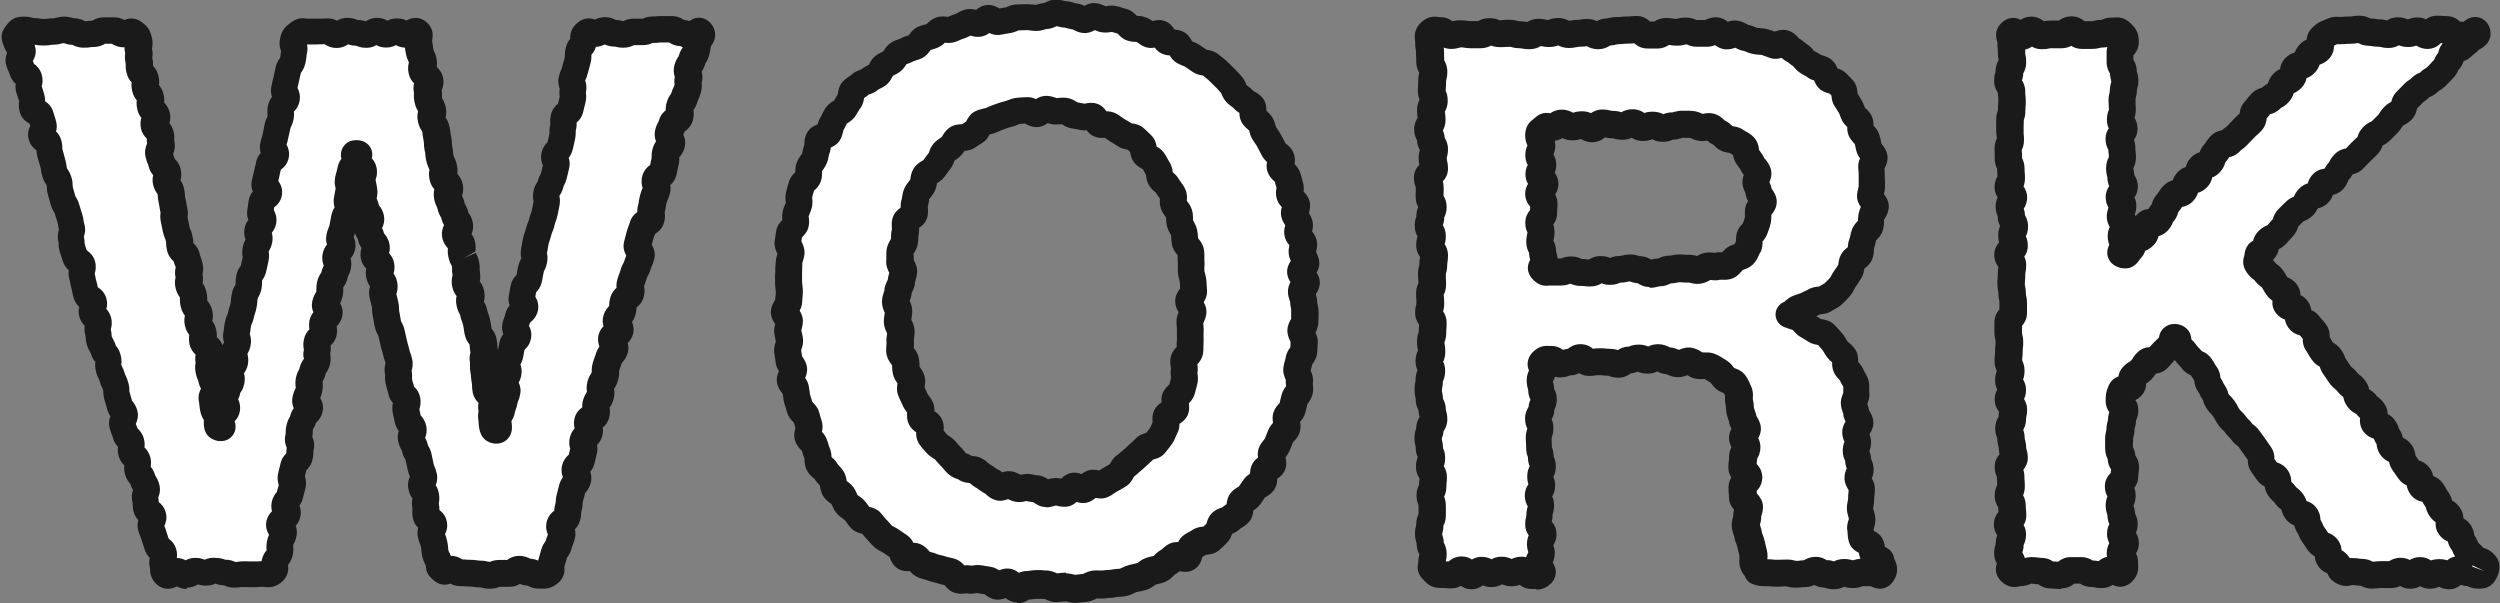 <?xml version="1.0" encoding="UTF-8"?><svg id="_レイヤー_1" xmlns="http://www.w3.org/2000/svg" viewBox="0 0 184.93 44.63"><rect x="0" y="0" width="184.93" height="44.63" fill="#808080" stroke="none"/><defs><style>.cls-1{fill:#fff;}.cls-2{fill:#1a1a1a;}</style></defs><path class="cls-1" d="M43.43,2.42c.27-.22.31.06.66.06s.35-.24.71-.24.35.21.71.21.35.1.71.1.35-.19.71-.19.35,0,.71,0,.35-.15.71-.15.35-.04.7-.04.35,0,.71,0,.35.28.71.28.36.17.71.17.51-.51.72-.23-.1.35-.2.7-.04.36-.14.7-.2.32-.3.66-.22.31-.32.65.16.41.06.76.04.38-.06.72-.16.32-.26.67-.22.31-.32.65.07.39-.02.73-.44.24-.54.59-.17.32-.26.66.28.45.18.79-.28.29-.38.63.02.37-.08.72-.05.36-.15.7-.44.25-.54.59.16.42.06.76-.14.33-.23.68-.05.36-.14.7.06.39-.04.73-.49.23-.58.58-.14.33-.23.68-.08.35-.18.69.35.47.25.81-.15.33-.25.67-.19.32-.29.66-.13.33-.23.68.09.4-.01.74-.42.26-.51.6,0,.37-.09.72-.33.28-.42.62.33.47.24.81-.48.24-.58.58.29.45.19.8-.31.29-.4.63-.14.33-.23.68,0,.37-.09.72-.2.32-.3.66.07.39-.03.73-.21.31-.31.65.08.39-.01.74-.52.22-.62.57.21.43.11.78-.36.27-.46.62.14.41.05.76-.07.35-.17.7-.35.27-.45.62.27.45.18.8-.29.29-.39.64-.09.35-.18.7,0,.37-.11.72,0,.37-.11.72-.43.25-.53.6.24.44.14.79-.13.34-.23.68-.23.31-.33.66-.11.35-.2.7.11.52-.18.74-.4.14-.76.14-.36-.21-.72-.21-.36-.21-.72-.21-.36.3-.72.3-.36.01-.72.01-.36.14-.72.14-.36-.09-.72-.09-.36-.05-.73-.05-.36-.03-.73-.03-.36-.26-.73-.26-.32.3-.61.07-.19-.2-.26-.55-.18-.33-.26-.68-.03-.36-.1-.72-.15-.34-.22-.69.26-.42.18-.78-.48-.27-.56-.62.04-.38-.04-.73.08-.39,0-.74-.25-.32-.32-.67.24-.42.16-.77-.15-.34-.22-.69-.08-.35-.16-.71-.2-.33-.27-.68-.19-.33-.27-.68.21-.41.14-.76-.31-.3-.39-.65-.08-.35-.15-.7.16-.4.09-.76-.34-.3-.42-.65-.12-.34-.19-.7.02-.37-.05-.73.13-.4.06-.75-.13-.34-.21-.7-.11-.35-.18-.7-.09-.35-.16-.71-.2-.33-.27-.69-.06-.36-.13-.71,0-.37-.08-.72-.1-.35-.17-.7.16-.41.09-.76-.26-.32-.33-.68.17-.41.1-.77-.43-.29-.49-.65.21-.4.15-.75-.3-.31-.37-.66-.2-.32-.27-.67.29-.42.22-.77-.28-.31-.35-.66-.13-.34-.2-.69.09-.38.03-.73-.07-.35-.13-.7.16-.39.1-.75-.41-.29-.48-.64.35-.59,0-.6-.06.22-.13.57-.26.31-.32.67-.1.34-.17.69.12.38.05.74-.07.35-.14.7.15.39.08.74-.23.32-.29.67-.07.35-.13.7-.15.34-.22.69.22.4.15.76-.37.3-.44.65.19.41.12.76-.16.34-.23.69-.24.32-.31.67.01.37-.06.73-.22.32-.3.68.34.44.27.79-.4.28-.48.64.13.4.06.75-.41.28-.48.64.08.38,0,.74.06.38,0,.74-.24.32-.31.67-.2.33-.27.68.06.38-.02.73-.17.33-.24.68.34.44.27.79-.37.29-.44.64-.2.33-.27.68,0,.37-.08.72.21.41.13.77,0,.37-.08.72-.35.3-.42.65-.09.35-.17.71.14.4.07.75-.1.35-.18.7-.29.31-.36.67.23.42.16.77-.48.27-.55.63.35.44.28.8-.17.34-.24.69.04.38-.03.74-.29.31-.36.67.15.53-.13.76-.39.11-.75.11-.35.04-.7.04-.35-.02-.7-.02-.35.05-.71.05-.35-.17-.7-.17-.35-.13-.7-.13-.35.15-.7.15-.35-.14-.71-.14-.35.29-.71.29-.35-.28-.71-.28-.55.43-.83.21-.12-.46-.22-.8.19-.43.09-.77-.41-.26-.51-.6-.12-.34-.22-.68-.15-.33-.24-.67.28-.45.18-.79-.42-.25-.51-.59,0-.37-.09-.72.21-.43.11-.77-.2-.31-.3-.65-.27-.29-.37-.64.1-.4,0-.74-.37-.26-.47-.61.1-.4,0-.74-.33-.28-.43-.62-.13-.33-.23-.68.27-.45.17-.79-.27-.3-.36-.64-.1-.34-.2-.69,0-.37-.09-.72-.16-.33-.26-.67-.17-.32-.26-.67.05-.38-.05-.73-.25-.3-.34-.65-.2-.32-.3-.66-.02-.37-.12-.71.14-.41.05-.76-.39-.26-.49-.61.25-.45.16-.79-.48-.24-.58-.58-.07-.35-.17-.7-.06-.35-.16-.7.15-.42.05-.76-.44-.25-.54-.59-.12-.34-.22-.68,0-.37-.09-.72.17-.42.07-.76-.05-.36-.15-.7-.11-.34-.21-.68-.2-.31-.3-.66-.09-.35-.19-.69,0-.37-.1-.71-.22-.31-.32-.65-.05-.36-.15-.71-.1-.34-.2-.69,0-.37-.09-.72-.46-.24-.56-.59.28-.45.18-.8-.12-.34-.21-.69-.53-.22-.63-.57.06-.39-.04-.74-.11-.34-.21-.69.12-.41.03-.76-.41-.26-.51-.6-.16-.33-.26-.68.36-.48.26-.83-.35-.28-.45-.63-.22-.29,0-.58.2-.29.57-.29.37.11.74.11.37.06.74.06.37-.06.74-.06.37-.12.74-.12.37.13.74.13.37.21.74.21.37-.05.74-.05.37-.24.74-.24.37.01.74.01.37.26.74.26.41-.34.71-.11.3.25.38.6-.08.38,0,.73-.06.38.02.72,0,.37.08.71.31.29.39.64-.04.37.04.72.26.3.34.65-.04.37.04.72.33.29.41.63-.23.42-.15.76.35.28.43.63-.02.37.06.72-.23.42-.15.76.14.33.22.67.34.28.42.63-.15.4-.07.74.23.31.31.66.02.36.1.71.05.35.13.7-.05.38.03.72.06.35.14.7.14.33.22.68.01.36.09.71.37.28.45.63.13.34.21.68-.1.39-.02.74-.08.38,0,.73.23.31.31.66,0,.37.07.71.28.3.36.65-.12.4-.04.75.24.31.32.66-.05.38.02.73.45.28.51.63-.12.39-.05.74-.06.38,0,.73.15.34.22.69.26.32.32.67-.36.43-.29.78.04.36.1.71.2.33.27.69-.13.7.23.73-.12-.42-.05-.77.45-.27.51-.62-.24-.4-.18-.75.16-.33.23-.67.22-.32.29-.66-.15-.39-.09-.73.28-.31.35-.65-.13-.38-.06-.73.2-.32.27-.67-.15-.39-.08-.74.04-.35.11-.7.15-.33.22-.68.12-.34.18-.69.02-.36.09-.71.2-.32.27-.67,0-.36.07-.71.25-.31.31-.66.08-.35.15-.69-.06-.37,0-.72.2-.32.26-.67-.19-.4-.12-.75.35-.29.42-.64-.28-.41-.21-.76.03-.35.1-.7.47-.27.54-.61-.39-.44-.33-.78.09-.35.15-.69.09-.34.16-.69.45-.27.52-.62-.28-.42-.21-.76.11-.34.18-.69.07-.35.14-.7.18-.33.25-.68-.06-.38,0-.72.37-.29.44-.64-.26-.41-.19-.76.09-.35.15-.7.08-.35.15-.7.26-.31.33-.66.04-.36.11-.71-.17-.4-.1-.75.11-.37.39-.6.31-.11.68-.11.37,0,.73,0,.37-.03.73-.03.37.29.73.29.37-.33.73-.33.37.16.73.16.37.16.73.16.37-.31.73-.31.37.3.74.3.37-.26.74-.26.37.26.74.26.48-.47.77-.23.01.4.09.76.04.36.12.72.16.34.24.7-.11.4-.04.75.44.28.52.64-.2.41-.13.77-.01.37.06.73.21.33.28.69-.11.39-.03.75.23.33.3.68.05.36.12.72.02.37.09.73.03.37.1.72.17.33.24.69-.07.38,0,.74.34.3.42.66-.16.41-.08.76.17.34.24.7.21.33.28.69.24.32.31.68-.31.44-.24.8.34.3.41.66-.04.38.03.74.19.33.26.69-.01.38.06.74-.12.4-.05.76.28.32.35.67-.09.39-.02.75.18.34.26.7.14.35.22.71.05.37.13.73.27.32.35.68.02.36.09.72-.1.39-.04.74-.02.37.05.72.03.36.09.71,0,.37.07.72.43.28.5.64-.14.39-.07.75-.07.38,0,.74-.04.8.32.85.09-.51.15-.85.19-.32.26-.66.12-.33.19-.67.13-.33.2-.67-.3-.41-.23-.75.24-.31.31-.65-.17-.39-.1-.73.18-.32.25-.66.05-.35.13-.69.36-.29.44-.64-.28-.43-.2-.78.13-.34.21-.69.43-.27.51-.62-.32-.44-.24-.79.05-.36.13-.71.32-.29.4-.64.06-.35.14-.7.16-.33.25-.68-.07-.39,0-.74.05-.36.13-.71.13-.34.21-.69.15-.33.23-.68.13-.34.21-.68.06-.35.14-.7-.1-.39-.02-.74.23-.32.31-.66.18-.33.26-.68.09-.35.17-.7-.22-.42-.14-.77.33-.29.41-.64.07-.35.15-.7,0-.37.07-.72-.03-.38.05-.73.4-.28.48-.63.09-.35.17-.7-.06-.38.03-.73-.17-.41-.09-.76.16-.33.24-.68.1-.35.19-.7,0-.37.08-.73.32-.3.35-.67-.08-.43.2-.66Z"/><path class="cls-2" d="M13.83,43.57c-.32,0-.56-.09-.74-.19-.65.32-1.11.14-1.41-.08-.57-.44-.58-1.01-.58-1.25-.08-.33-.07-.6-.02-.79-.15-.14-.3-.35-.39-.65-.04-.14-.06-.21-.09-.28-.04-.1-.07-.2-.13-.4-.03-.11-.05-.16-.07-.21-.05-.11-.1-.23-.17-.46-.09-.31-.06-.58,0-.79-.14-.14-.27-.33-.34-.6-.08-.29-.08-.49-.08-.66-.11-.43-.05-.75.03-.96-.08-.13-.14-.27-.2-.46-.12-.14-.29-.34-.39-.7-.08-.27-.07-.5-.05-.66-.15-.14-.32-.36-.42-.68-.08-.29-.07-.53-.05-.7-.14-.14-.29-.35-.38-.67-.03-.12-.06-.18-.08-.24-.04-.11-.09-.22-.15-.44-.11-.38-.04-.69.05-.91-.09-.12-.18-.29-.24-.52l-.2-.69c-.08-.29-.09-.48-.09-.64-.03-.16-.05-.21-.08-.25-.06-.12-.12-.24-.19-.5-.02-.08-.04-.12-.06-.15-.06-.13-.13-.25-.2-.52-.1-.36-.07-.62-.05-.76-.07-.04-.23-.24-.34-.61-.12-.21-.21-.38-.3-.66-.07-.26-.09-.43-.09-.58,0-.06,0-.07-.02-.13-.08-.28-.07-.52-.04-.69-.15-.14-.32-.35-.4-.67-.08-.28-.06-.52-.01-.72-.16-.15-.32-.35-.41-.65-.06-.21-.08-.32-.1-.43-.01-.07-.03-.14-.06-.27-.06-.22-.08-.34-.1-.45-.01-.06-.02-.13-.06-.25-.07-.26-.07-.48-.04-.66-.17-.15-.35-.36-.45-.69-.04-.14-.06-.21-.09-.28-.04-.1-.07-.2-.13-.4-.08-.29-.09-.48-.08-.64-.12-.47-.05-.8.02-.99-.03-.14-.05-.23-.06-.32,0-.06-.02-.12-.05-.23-.04-.15-.07-.22-.09-.3-.03-.09-.06-.19-.12-.38-.12-.19-.22-.36-.3-.66l-.19-.69c-.08-.27-.09-.45-.09-.61q0-.05-.01-.1c-.11-.16-.23-.34-.32-.66-.07-.23-.08-.36-.1-.48,0-.06-.02-.12-.05-.23l-.2-.69c-.06-.22-.08-.39-.08-.52-.21-.14-.45-.38-.57-.78-.13-.45,0-.81.11-1.03,0-.02-.01-.04-.02-.06-.01-.03-.02-.07-.04-.11-.25-.13-.58-.37-.72-.85-.11-.39-.07-.66-.04-.8-.04-.09-.06-.17-.09-.25-.03-.1-.06-.19-.12-.38-.08-.27-.07-.49-.05-.66-.17-.15-.34-.36-.44-.7-.03-.09-.05-.14-.07-.18-.06-.12-.12-.24-.19-.5-.11-.38-.03-.7.07-.93-.1-.13-.2-.3-.26-.52-.32-.7-.07-1.14.17-1.46.41-.53.7-.68,1.34-.68h0c.32,0,.52.05.67.1.35.01.48.04.61.06.1.02.31.02.41,0,.13-.02.27-.04.53-.04.23-.06.43-.12.74-.12.33,0,.53.06.7.12.43,0,.7.14.85.22.07,0,.12,0,.16-.01.1-.01.21-.03.38-.03.18-.11.45-.25.86-.25.2,0,.3,0,.4,0h.34c.34,0,.59.1.76.2.6-.26,1.06-.02,1.3.16.46.35.62.59.75,1.17.09.39.03.65,0,.79.08.3.04.54.02.67.06.25.06.42.06.58v.02c.14.15.32.37.4.74.07.3.06.51.04.68.11.14.26.35.34.69.06.27.06.46.05.62.15.15.32.38.41.74.07.31.03.57-.03.77.12.15.25.35.31.63.07.29.06.48.05.64.1.48,0,.81-.09,1.02,0,0,0,0,0,0,.04.1.08.19.12.35.16.14.36.38.45.78.08.35.03.62-.02.81.08.1.19.3.26.6.06.25.07.39.07.52,0,.05,0,.09.03.18.05.21.06.32.08.42.01.07.02.14.05.28.08.32.06.54.03.71.04.21.06.31.08.4.01.08.03.15.06.3.02.09.04.14.06.18.05.12.1.24.16.5.06.27.07.41.07.55h0c.17.16.38.4.47.79.02.1.04.15.06.21.04.12.09.23.15.48.09.38.03.65,0,.81.06.31.03.53,0,.67.1.14.22.34.29.66.06.27.06.45.06.6,0,.02,0,.03,0,.04.12.14.29.36.37.73.08.35.04.61,0,.78.08.09.21.3.29.63.05.24.06.42.05.57.15.13.32.31.42.58.04-.09.08-.16.11-.21-.06-.18-.11-.45-.04-.79.03-.14.04-.21.04-.28.01-.11.02-.21.07-.42.05-.27.12-.42.18-.56.03-.06.03-.06.04-.12.05-.24.09-.36.13-.48.02-.05.04-.1.06-.21s.02-.16.03-.22c0-.12.02-.25.06-.49.07-.35.2-.56.27-.67.02-.08.02-.13.02-.17,0-.14,0-.27.05-.53.07-.37.23-.59.33-.72.03-.15.05-.24.07-.32.02-.08.04-.16.07-.31-.03-.19-.05-.4,0-.72.05-.27.13-.44.21-.58-.07-.2-.14-.48-.07-.84.05-.27.17-.48.28-.62-.08-.2-.13-.46-.07-.78.02-.13.03-.19.04-.25.01-.11.02-.23.06-.45.05-.27.17-.47.3-.62-.09-.21-.14-.47-.08-.78.04-.19.06-.29.09-.39.02-.07.04-.15.07-.3.04-.21.07-.31.1-.42.02-.07.04-.14.06-.28.06-.31.2-.53.35-.68-.06-.19-.1-.43-.04-.71.05-.23.08-.35.12-.47.02-.05.04-.11.06-.22l.14-.7c.06-.3.15-.48.22-.62,0-.24-.04-.46.03-.78.06-.29.18-.5.3-.65-.07-.2-.11-.45-.05-.76.04-.2.06-.3.09-.4.02-.07.04-.15.07-.3.04-.19.06-.29.08-.38.02-.08.04-.15.07-.31.07-.38.24-.61.34-.74.02-.09.02-.15.03-.21.01-.08.02-.17.04-.3-.08-.19-.16-.49-.08-.88.12-.6.3-.83.71-1.15.51-.41.89-.42,1.22-.37.03,0,.07.01.12.01h.73c.14,0,.21,0,.29,0,.11,0,.22-.02.45-.02.3,0,.53.08.7.17.18-.11.43-.21.76-.21.39,0,.63.1.76.16h.01c.25,0,.45.05.59.1.19-.13.46-.26.84-.26.34,0,.59.1.77.21.17-.09.4-.17.71-.17s.54.08.7.16c.69-.4,1.22-.09,1.43.08.44.35.59.82.46,1.41h0c.03.18.05.28.06.38,0,.07.02.14.04.27.01.06.01.07.04.12.07.14.14.3.19.57.05.25.04.45.02.61.18.16.38.41.46.78.09.42-.02.74-.1.93.03.19.03.33.02.45,0,.06,0,.06,0,.12.1.17.21.36.28.69.07.36.03.62-.01.78.08.1.21.31.29.66.04.21.06.32.07.43,0,.07.02.15.05.29.05.26.06.39.06.53,0,.05,0,.1.02.2.05.24.06.36.07.48,0,.06,0,.12.04.24.11.24.18.4.24.69.06.28.04.5.03.64.15.15.32.39.4.75.08.39,0,.68-.05.85,0,0,0,.01,0,.02.07.14.15.31.2.59.1.17.21.36.28.69.07.06.23.28.31.68.07.36,0,.65-.09.86.11.15.21.34.26.6.06.31.05.51.03.68l-.89.53.91-.42c.08.15.18.33.24.64.06.28.06.45.05.61,0,.06,0,.07.01.13.07.33.03.58,0,.74.12.15.25.36.32.69.08.4.02.67-.02.81.1.16.19.33.25.63.02.09.04.13.05.18.05.13.11.26.16.53.04.21.06.31.08.42,0,.06.02.13.04.24.12.15.29.38.36.76.05.25.06.38.06.51,0,.05,0,.11.03.22,0,.03.01.06.01.08l.03-.14c.02-.11.03-.2.08-.41.06-.27.17-.48.29-.62-.08-.21-.13-.49-.06-.81.06-.24.1-.36.15-.48.02-.05.04-.1.06-.21.06-.27.19-.48.32-.62-.08-.21-.12-.48-.05-.79.03-.14.04-.21.05-.28.02-.11.03-.22.08-.43.09-.4.29-.63.43-.76.01-.07.02-.12.03-.17.02-.11.03-.21.08-.42.06-.27.13-.42.2-.56.03-.06.03-.06.04-.12-.03-.09-.08-.35,0-.74.03-.13.04-.2.05-.26.01-.11.03-.23.08-.45.06-.24.1-.35.14-.47.02-.05.04-.11.07-.22.06-.26.12-.39.17-.52.02-.04.04-.08.06-.17.06-.24.1-.36.15-.48.02-.05.04-.1.06-.21.03-.15.05-.23.06-.3.02-.09.03-.18.07-.34-.04-.18-.08-.44,0-.8.08-.37.23-.58.31-.69.06-.26.14-.43.22-.57.08-.27.1-.37.12-.46.01-.04.02-.09.04-.14-.09-.21-.19-.53-.1-.95.09-.41.3-.64.44-.78l.13-.57q.01-.05.01-.11c0-.16,0-.33.06-.61,0-.23-.02-.43.05-.73.1-.44.35-.69.53-.83l.12-.51c-.02-.16-.04-.34,0-.59-.07-.2-.16-.51-.06-.91.06-.26.12-.41.19-.54.03-.06.03-.07.05-.15.05-.21.08-.31.11-.41.02-.07.04-.14.08-.29.01-.06.01-.07.01-.13,0-.16,0-.33.07-.6.07-.32.21-.53.33-.66-.01-.37.05-.8.56-1.21h0c.28-.23.71-.44,1.27-.22.17-.09.41-.18.74-.18.39,0,.65.12.8.21.23,0,.39.05.52.08.01,0,.02,0,.02.01.16-.08.41-.19.77-.19h.33c.09,0,.19,0,.38,0,.08-.05.32-.16.71-.16.13,0,.19,0,.25-.01.11-.01.23-.02.45-.02h.71c.43,0,.72.16.88.28.17.02.31.05.42.09.2-.14.46-.28.82-.24.32.03.61.2.82.48.22.29.5.88-.03,1.6-.03.07-.03.12-.04.17-.01.13-.03.26-.1.51-.08.29-.18.46-.27.59-.1.32-.2.5-.29.63.06.2.1.49,0,.84.01.13.04.37-.06.72-.07.26-.13.38-.19.51-.02.04-.04.08-.06.16-.09.3-.2.48-.3.62.03.18.05.42-.04.76-.13.45-.42.69-.61.82-.03.09-.07.16-.1.23.11.23.21.57.09.99-.1.35-.27.56-.38.68,0,.2,0,.39-.08.67-.03.11-.04.17-.05.23-.02.12-.04.24-.1.47-.09.33-.27.54-.44.69.03.18.04.4-.04.66-.06.23-.11.34-.16.45-.02.06-.05.11-.08.23-.03.11-.04.16-.04.21-.02.12-.03.25-.1.49.03.1.06.36-.04.73-.13.47-.45.71-.66.84-.03.07-.05.13-.07.19-.02.06-.05.11-.08.23-.04.15-.06.23-.08.31,0,.03-.01.06-.02.08.15.25.31.63.17,1.11-.07.25-.12.37-.18.49-.02.05-.04.09-.07.19-.08.28-.17.45-.25.58-.1.3-.14.41-.18.51-.02.05-.04.1-.06.18.04.18.07.45-.03.81-.11.39-.34.62-.52.76,0,.17-.03.34-.09.56-.06.22-.16.39-.25.52.1.23.17.54.07.91-.08.29-.23.49-.39.64.06.2.08.45,0,.74-.11.39-.31.61-.43.73-.05.16-.09.26-.12.35-.02.06-.05.12-.08.24,0,.23,0,.43-.09.72-.08.29-.18.46-.27.59,0,.02-.01.02-.02.02.03.18.06.43-.04.78-.08.3-.19.47-.29.61.03.18.06.44-.04.78s-.29.56-.47.7c.03.18.03.4-.04.64-.09.31-.24.52-.38.65.04.19.05.43-.03.72-.04.14-.05.21-.07.27-.02.11-.04.21-.1.42-.07.25-.19.44-.3.57.08.22.12.51.03.85-.11.38-.3.6-.41.72-.03.11-.04.17-.06.24-.02.1-.05.19-.1.38q-.02.05-.02.11c0,.16-.01.33-.09.6q-.02.05-.02.11c0,.16-.01.33-.09.6-.08.3-.23.5-.38.64.05.2.07.45-.01.74-.06.22-.11.33-.15.44-.02.06-.05.12-.08.24-.09.33-.22.51-.33.66l-.21.7c.03.19.08.8-.54,1.26-.47.36-.85.37-1.2.35h-.16c-.4,0-.67-.14-.82-.22-.24-.01-.43-.07-.56-.13-.18.11-.44.22-.79.22-.16,0-.24,0-.32,0-.1,0-.2,0-.4,0-.12.05-.35.14-.72.14-.28,0-.45-.04-.6-.08-.06-.02-.06-.02-.12-.02-.26,0-.38-.02-.51-.04-.05,0-.11-.02-.21-.02-.23,0-.34-.01-.46-.02-.07,0-.13-.01-.27-.01-.33,0-.57-.09-.74-.19-.41.16-.84.09-1.22-.22-.34-.28-.54-.52-.6-1.01,0-.03,0-.07-.02-.12-.1-.21-.19-.39-.25-.68-.05-.24-.06-.36-.07-.48,0-.06,0-.12-.03-.24-.02-.07-.02-.08-.05-.15-.06-.13-.12-.29-.17-.54-.06-.27-.03-.5.02-.69-.17-.16-.33-.39-.39-.71-.06-.3-.05-.5-.03-.67-.07-.39-.04-.64,0-.79-.11-.14-.24-.35-.3-.69-.09-.41.02-.73.11-.93-.06-.13-.12-.28-.17-.54l-.16-.7c-.1-.17-.21-.36-.27-.68-.1-.18-.2-.37-.27-.68-.07-.32-.02-.58.04-.77-.11-.15-.23-.35-.29-.64l-.15-.71c-.06-.3-.03-.54.01-.72-.13-.15-.28-.37-.34-.69-.03-.12-.04-.18-.06-.24-.04-.11-.08-.23-.13-.47-.06-.28-.05-.46-.05-.62q0-.06,0-.11c-.08-.38-.01-.66.04-.83-.01-.05-.03-.08-.04-.12-.05-.12-.1-.25-.15-.51-.03-.12-.04-.19-.07-.25-.04-.11-.07-.22-.12-.45-.03-.16-.05-.23-.07-.31-.02-.1-.05-.2-.09-.39-.1-.18-.21-.37-.27-.69-.04-.19-.06-.29-.07-.39-.01-.08-.03-.16-.06-.32-.06-.27-.06-.42-.06-.56,0-.04,0-.08-.02-.17-.03-.14-.05-.21-.07-.28-.03-.11-.06-.21-.1-.43-.07-.34-.02-.61.04-.79-.1-.14-.21-.35-.28-.65-.06-.27-.04-.5,0-.67-.17-.16-.33-.4-.4-.75-.06-.33-.01-.59.05-.78-.11-.15-.22-.35-.27-.64-.05-.08-.14-.22-.21-.45-.03.11-.07.19-.1.27.09.2.18.5.11.89-.06.33-.21.56-.34.71.05.19.08.43.02.72-.05.27-.12.43-.19.56-.03.06-.03.06-.04.12-.08.4-.25.62-.34.74,0,0,.01,0,.01.06,0,.15,0,.33-.05.6-.05.22-.12.39-.18.51.13.23.24.55.15.96-.07.36-.25.59-.41.75.03.17.05.38,0,.64-.08.39-.28.63-.45.78.02.14.03.34-.03.59.02.13.07.38,0,.74-.08.39-.24.61-.33.73-.04.26-.15.44-.23.59.01.22.04.44-.03.76-.04.21-.1.35-.15.47.14.23.27.57.18,1-.09.44-.33.69-.49.83-.06.21-.14.35-.21.46-.03.12-.03.17-.03.21,0,.11,0,.21-.03.38.09.2.19.52.1.93-.02.09-.02.13-.02.17,0,.14,0,.28-.06.55-.09.42-.31.67-.46.81-.02.11-.04.18-.06.25-.02.06-.03.11-.05.2.06.19.13.47.05.85-.04.22-.08.32-.11.43-.02.07-.04.14-.07.27-.06.28-.17.48-.27.62.08.2.14.48.06.83-.06.29-.19.5-.34.66.08.21.12.46.06.76-.06.28-.13.45-.21.59q-.03.05-.04.1c.02.22.04.42-.03.73-.08.37-.24.59-.35.73.04.25.07.81-.48,1.27-.53.44-1.02.38-1.25.35-.13-.02-.29,0-.38,0-.11.01-.23.02-.45.02-.2,0-.3,0-.4-.01-.13,0-.38-.01-.51,0-.12.02-.25.04-.5.04-.38,0-.62-.1-.75-.17-.3,0-.5-.07-.65-.13-.08.05-.32.15-.7.15-.27,0-.46-.05-.6-.09-.18.12-.45.24-.82.24ZM15.95,41.27c.33,0,.54.07.7.13.37,0,.61.1.75.17.08,0,.12,0,.16-.01.12-.02.25-.04.5-.04.2,0,.3,0,.4.01.14,0,.41,0,.55,0,.09,0,.19-.02.34-.02,0-.02,0-.05.01-.07.08-.37.24-.6.36-.73-.02-.2-.02-.39.03-.67.04-.21.1-.36.15-.48-.14-.23-.28-.57-.19-1.01.07-.34.24-.57.41-.73-.05-.18-.07-.41-.02-.67.08-.4.27-.63.38-.76.03-.15.06-.24.09-.33.01-.05.03-.1.05-.18-.06-.19-.13-.47-.05-.85.04-.21.07-.31.1-.41.02-.07.04-.15.07-.29.08-.41.29-.65.44-.79v-.03c0-.11,0-.22.03-.39-.09-.2-.19-.52-.1-.93.02-.09.02-.13.02-.18,0-.14,0-.28.06-.54.07-.32.17-.5.26-.65.06-.27.17-.48.28-.62-.1-.22-.16-.5-.09-.84.06-.28.13-.44.2-.59q.03-.05.04-.1c-.03-.19-.05-.41.01-.73.07-.31.17-.5.25-.65.09-.42.26-.64.35-.76-.05-.07-.09-.32-.01-.68-.03-.11-.08-.36,0-.74.08-.36.25-.6.41-.75-.03-.17-.04-.38,0-.64.06-.27.17-.47.29-.62-.09-.21-.15-.48-.08-.81.08-.38.23-.59.3-.71,0-.03,0-.04,0-.1,0-.15,0-.33.05-.6.08-.38.23-.59.32-.72.05-.24.12-.39.18-.52,0,0,0,0,0,0-.08-.2-.16-.49-.08-.87.06-.31.19-.53.32-.68-.06-.19-.1-.43-.04-.72.05-.28.12-.44.18-.58q.03-.06.04-.11l.13-.7c.06-.31.17-.51.25-.64-.05-.18-.1-.43-.04-.77l.12-.64c-.05-.18-.11-.43-.04-.8.04-.23.08-.34.11-.45.02-.06.04-.12.06-.25.06-.33.19-.54.29-.68-.05-.23-.08-.61.19-.96.16-.2.42-.44.97-.42.58.01.86.33.98.52.15.25.19.53.11.82.15.16.3.39.36.72.07.4-.01.69-.08.86l.11.59c.07.39,0,.65-.03.79.01.02.03.06.04.1.04.11.09.22.13.42.13.15.3.39.37.77.07.39-.03.7-.14.91.05.1.11.23.15.4.14.15.32.39.4.79.05.27.02.5-.03.67.15.16.3.38.37.7.07.35.02.62-.04.8.1.14.21.34.27.64.08.4,0,.7-.06.88.02.07.03.12.04.17.03.1.06.21.1.42.06.27.06.42.06.56,0,.04,0,.08.02.17.04.2.06.29.07.39.01.08.03.16.06.32.1.18.21.37.27.69.03.16.05.23.07.31.02.1.05.2.09.39.03.12.04.19.06.25.04.11.07.22.12.45.02.1.04.15.06.2.05.12.09.25.15.5.08.39.01.68-.04.84.04.23.04.39.03.53q0,.06,0,.11c.02.12.04.17.06.23.03.09.06.18.09.32.16.15.37.4.45.8.08.4,0,.7-.06.87l.1.46c.14.15.33.39.41.78.08.38,0,.67-.08.87.08.15.16.32.21.57.1.17.21.36.27.68l.07.32c.02.1.04.19.08.39.01.07.02.08.05.14.06.13.12.29.18.55.08.37,0,.66-.08.86.09.14.18.32.23.58.08.38.02.64,0,.78.04.18.05.34.04.47.21.16.46.41.55.84.09.42-.02.75-.13.95.06.13.11.28.16.52.05.24.06.36.07.48,0,.06,0,.12.03.24.06.12.12.23.17.37.41,0,.68.15.85.26.14,0,.23.01.32.02.07,0,.13.01.27.01.26,0,.38.02.51.04.05,0,.11.02.21.02.28,0,.45.04.61.08q.06.01.12.01c.12-.05.35-.14.72-.14.16,0,.24,0,.32,0,.07,0,.13,0,.23,0,.18-.13.47-.3.9-.3.4,0,.67.13.82.21.25.01.44.08.58.14,0-.02.01-.05.02-.08l.2-.7c.09-.33.22-.51.33-.66.06-.22.11-.33.15-.44,0-.02.01-.03.02-.05-.1-.23-.19-.56-.08-.98.12-.41.36-.65.55-.78,0-.14.02-.3.09-.54q.02-.05.02-.11c0-.16.01-.33.09-.6.04-.16.06-.24.08-.32.02-.1.05-.19.1-.38.07-.24.17-.41.26-.54-.09-.23-.15-.53-.05-.9.11-.4.34-.63.49-.76.01-.05.02-.1.03-.14.02-.08.03-.16.07-.29-.06-.2-.12-.5-.01-.89.08-.28.21-.48.34-.62-.06-.2-.08-.47,0-.78.11-.4.35-.63.56-.77,0-.15,0-.33.06-.54.09-.3.2-.48.29-.62,0,0,0,0,0,0-.03-.17-.05-.42.04-.76.08-.29.18-.46.27-.59l.04-.1c0-.2,0-.39.08-.68.06-.23.11-.33.15-.44.02-.06.05-.12.08-.24.07-.23.17-.41.26-.54-.09-.23-.15-.53-.05-.89.08-.27.21-.47.36-.61-.07-.21-.1-.48-.01-.78.1-.36.29-.58.42-.71,0-.2.02-.38.09-.63.1-.36.3-.58.46-.72-.02-.16-.01-.37.06-.62.06-.22.1-.33.15-.44.02-.06.05-.12.08-.25.08-.28.17-.44.25-.58.08-.27.14-.39.18-.5-.15-.25-.28-.61-.15-1.07.04-.15.06-.23.08-.31.02-.1.05-.19.1-.38.06-.23.11-.34.15-.45.02-.06.05-.11.08-.23.11-.4.35-.63.55-.77,0-.13,0-.32.07-.54.03-.1.04-.15.04-.21.02-.13.03-.25.1-.5.06-.23.11-.34.15-.45.01-.03.02-.06.04-.09-.07-.2-.13-.51-.02-.9.12-.43.39-.67.58-.8v-.02c.02-.12.04-.24.1-.47,0-.21,0-.42.08-.72.07-.23.16-.4.25-.53-.09-.23-.15-.53-.05-.9.07-.25.14-.39.21-.52.03-.06.04-.07.06-.14.1-.37.32-.6.5-.74-.01-.15,0-.35.07-.58.09-.32.21-.5.32-.64.08-.26.14-.39.2-.51.02-.04.04-.08.06-.16-.02-.15-.03-.33.02-.57-.07-.2-.13-.51-.02-.91.09-.31.2-.49.3-.63.09-.31.19-.48.28-.61,0-.02.02-.04.02-.06-.07-.03-.13-.05-.18-.08-.39-.01-.66-.16-.82-.27h-.55c-.13,0-.19.01-.25.02-.11.01-.23.02-.45.02-.08.05-.32.16-.71.16h-.33c-.08,0-.17,0-.31,0-.16.08-.41.19-.78.19-.29,0-.47-.04-.62-.08-.37,0-.61-.09-.77-.16-.16.08-.37.16-.65.18-.08.29-.23.47-.33.58v.04c0,.16,0,.33-.07.6-.05.21-.08.31-.11.41-.02.07-.04.14-.08.29-.06.26-.12.41-.19.54,0,.01,0,.02-.01.03.07.2.14.5.05.88.03.18.05.41-.03.74l-.17.7c-.09.4-.31.64-.48.78,0,.17,0,.34-.06.57q-.01.05-.01.11c0,.16,0,.33-.06.61l-.16.7c-.07.29-.19.49-.3.63.07.2.11.46.03.78-.04.19-.07.29-.09.38-.02.08-.04.16-.08.32-.07.29-.15.46-.23.6-.1.4-.23.61-.32.73.04.18.07.42,0,.76-.03.15-.05.22-.06.3-.02.1-.04.2-.08.4-.06.24-.1.36-.15.48-.02.05-.04.1-.06.21-.06.27-.12.39-.17.52-.02.04-.04.08-.06.17-.06.24-.1.35-.14.47-.02.05-.04.11-.07.22-.03.13-.04.2-.05.26-.01.11-.03.23-.08.45.03.09.08.36,0,.74-.06.27-.13.42-.2.56-.03.06-.03.06-.04.12-.03.14-.04.21-.06.29-.02.11-.03.21-.08.42-.09.4-.29.63-.42.76-.01.06-.02.11-.03.16,0,.05-.02.1-.03.16.14.23.29.59.19,1.06-.11.45-.38.71-.57.85-.03.1-.06.18-.09.25.12.22.24.56.14.99-.09.41-.31.65-.47.79-.01.06-.02.1-.03.15-.01.09-.03.18-.06.35-.05.27-.13.44-.21.58.07.19.13.46.06.82-.04.23-.12.4-.19.52.1.21.19.51.11.87-.05.27-.1.39-.16.52-.01.04-.03.07-.04.15-.05.25-.09.37-.14.49-.02.04-.03.09-.05.18-.06.32-.17.5-.26.65h0s.01.05.02.1c.03.29.1.82-.32,1.23-.25.25-.6.36-.96.32-.5-.06-1.11-.37-1.16-1.49,0-.05,0-.11-.01-.16-.06-.34-.03-.56,0-.74-.05-.25-.03-.46,0-.62-.17-.16-.36-.41-.43-.77-.05-.27-.05-.41-.05-.55,0-.04,0-.08-.02-.17-.04-.23-.05-.35-.06-.47,0-.06,0-.12-.03-.24-.05-.27-.05-.45-.04-.6,0-.06,0-.07,0-.13-.07-.38-.01-.64.03-.79-.04-.21-.04-.33-.05-.44,0-.04,0-.08-.01-.15-.12-.15-.28-.37-.36-.74-.04-.21-.06-.31-.07-.42-.01-.08-.02-.16-.06-.31-.02-.09-.04-.13-.05-.18-.05-.13-.11-.26-.16-.53-.11-.22-.2-.39-.26-.69-.07-.33-.04-.57,0-.72-.12-.15-.26-.37-.33-.71-.08-.39-.01-.67.03-.83-.04-.24-.04-.39-.04-.54,0-.06,0-.07-.01-.13-.11-.2-.2-.38-.26-.69-.06-.28-.05-.48-.04-.64-.15-.15-.33-.39-.41-.77-.08-.4.02-.72.13-.94-.07-.11-.15-.29-.21-.54-.1-.17-.21-.36-.28-.69q-.01-.05-.04-.11c-.07-.14-.15-.31-.2-.59-.06-.3-.03-.54.01-.72-.13-.15-.28-.37-.35-.7-.08-.37-.03-.61-.01-.74-.1-.23-.18-.4-.24-.69-.05-.24-.06-.36-.07-.48,0-.06,0-.12-.04-.24-.05-.26-.06-.39-.06-.53,0-.05,0-.1-.02-.2-.04-.22-.06-.33-.07-.44,0-.07-.02-.14-.05-.29-.07-.08-.22-.3-.3-.68-.08-.36-.03-.62.01-.78-.1-.16-.2-.35-.26-.66-.06-.28-.06-.45-.05-.61,0-.06,0-.06,0-.12-.06-.27-.03-.5.01-.68-.17-.16-.33-.39-.4-.73-.08-.38-.02-.65.02-.81,0-.02-.01-.03-.03-.07-.07-.14-.14-.3-.19-.57-.05-.22-.06-.33-.07-.45h0c-.29-.02-.51-.1-.67-.19-.17.09-.41.18-.73.18s-.55-.09-.72-.18c-.18.11-.42.2-.74.2-.39,0-.63-.1-.76-.16-.27,0-.45-.05-.59-.1-.19.14-.47.27-.85.27-.43,0-.72-.17-.89-.28-.05,0-.09,0-.13,0-.11,0-.22.02-.45.02h-.72c.04.17.06.39,0,.65-.03.14-.04.21-.04.28-.01.11-.03.21-.07.43-.08.38-.24.61-.34.74-.03.14-.05.22-.07.3-.02.08-.04.16-.07.32-.04.2-.06.3-.09.4,0,.03-.02.06-.02.1.11.21.23.54.15.97-.07.38-.26.63-.42.78.02.16.02.34-.03.59-.06.3-.15.48-.22.62l-.17.76c-.04.23-.08.35-.12.46,0,0,0,0,0,.01.12.22.24.55.16.97-.09.47-.38.74-.58.88-.01.06-.03.11-.04.16-.02.07-.04.14-.06.28-.04.2-.06.3-.09.4.17.24.35.59.26,1.08-.09.46-.37.73-.57.87,0,.06-.01.13-.02.21.12.21.25.55.17.99-.06.31-.2.53-.32.68.05.18.08.42.03.71-.06.32-.17.51-.26.66.02.2.05.41-.02.73-.04.19-.06.29-.08.38-.02.08-.04.15-.07.31-.07.37-.22.59-.32.72,0,.05,0,.08,0,.12,0,.14,0,.27-.05.53-.07.35-.2.56-.27.67-.02.11-.03.16-.03.22,0,.12-.02.24-.06.48-.05.24-.09.36-.13.48-.02.05-.04.1-.06.21-.05.27-.12.42-.18.56-.03.06-.03.06-.04.12-.03.13-.03.2-.04.27,0,.09-.02.18-.05.32.06.18.13.46.06.84-.06.31-.17.51-.24.63.05.18.1.43.04.77-.06.31-.18.52-.29.67.05.18.09.42.03.73-.07.38-.22.6-.31.72-.03.19-.09.34-.15.47.1.21.19.51.12.9-.06.33-.22.57-.38.72.08.26.14.65-.13,1.03-.11.15-.41.49-1.02.44-.2-.02-1.21-.17-1.13-1.46,0-.04,0-.07,0-.11-.07-.09-.2-.31-.27-.67-.04-.21-.05-.32-.06-.43,0-.07-.01-.14-.04-.28-.07-.4.04-.71.16-.93-.08-.13-.15-.31-.19-.53t-.03-.1c-.07-.14-.13-.31-.18-.58-.06-.32-.03-.52,0-.7-.04-.26-.03-.46,0-.61-.18-.16-.37-.4-.45-.77-.06-.31-.04-.52-.02-.7-.07-.07-.23-.28-.32-.67-.07-.32-.04-.57,0-.74-.11-.14-.24-.35-.31-.66-.06-.27-.07-.45-.06-.6q0-.06-.01-.11c-.07-.08-.22-.29-.31-.66-.09-.38-.04-.65,0-.79-.08-.33-.03-.59.01-.75-.02-.06-.03-.1-.05-.14-.03-.08-.07-.17-.1-.3-.17-.15-.39-.39-.49-.8-.06-.27-.07-.41-.07-.55,0-.04,0-.08-.02-.16-.02-.09-.04-.14-.06-.18-.05-.12-.1-.24-.16-.5-.04-.2-.06-.3-.08-.39-.01-.08-.03-.15-.06-.3-.07-.32-.06-.54-.03-.71-.05-.22-.06-.33-.08-.43-.01-.07-.02-.14-.05-.28-.06-.26-.07-.39-.08-.53,0-.05,0-.09-.03-.18-.07-.08-.22-.29-.31-.66-.07-.29-.04-.53,0-.71-.13-.15-.27-.36-.34-.67-.02-.09-.04-.13-.06-.18-.05-.12-.1-.24-.16-.5-.1-.44.02-.78.11-.98-.02-.15-.02-.28-.02-.38-.16-.15-.35-.38-.43-.75-.07-.32-.03-.59.03-.78-.12-.15-.24-.34-.3-.62-.07-.3-.06-.51-.04-.67-.11-.14-.26-.35-.34-.69-.06-.28-.06-.48-.04-.64-.14-.15-.3-.37-.38-.72-.06-.27-.07-.44-.06-.59,0-.06,0-.06-.01-.12-.08-.36-.04-.6-.03-.74-.04-.17-.05-.31-.05-.43-.43.02-.77-.15-.94-.26-.12,0-.19,0-.27,0h-.23c-.18.11-.45.24-.85.24-.12,0-.18,0-.24.02-.12.02-.25.03-.5.03-.41,0-.67-.13-.82-.21-.28,0-.47-.07-.62-.12h-.11c-.16.05-.36.11-.67.11-.1,0-.16,0-.21.02-.13.02-.26.04-.53.04s-.4-.02-.53-.04c-.04,0-.07-.01-.13-.02.01.03.02.07.03.11.14.48-.01.85-.16,1.09.03.06.06.13.09.22.2.14.45.37.57.8.11.39.05.69,0,.86.03.09.05.15.07.21.03.09.06.19.11.37.06.21.07.39.07.53.23.14.48.38.6.78.04.15.07.22.09.29.03.1.07.2.12.4.08.3.06.55,0,.76.15.14.3.35.38.63.08.29.09.48.08.64l.21.77c.07.23.08.36.1.48,0,.06.02.12.05.23.11.16.23.34.32.65.08.27.09.45.09.61q0,.05.01.1l.19.69c.12.19.22.36.3.66.04.14.07.22.09.29.03.1.06.19.12.39.07.23.08.35.1.47,0,.06.02.12.05.23.12.41.04.73-.03.92.04.21.05.36.05.49.05.22.07.29.1.36.02.05.04.11.06.18.21.14.49.38.61.81.11.4.04.72-.02.9.03.14.05.22.06.31.01.06.02.13.06.25.06.21.08.32.1.43,0,0,0,.02,0,.03.23.14.51.38.64.82.09.32.06.59,0,.79.13.14.26.33.34.6.11.4.05.71-.01.89.04.19.05.32.06.45,0,.06,0,.07.02.13.12.21.21.38.3.66.07.07.24.27.34.65.1.36.07.62.05.76.02.05.04.09.06.12.06.12.13.25.2.51.03.09.05.13.07.17.06.12.12.24.19.5.08.29.09.48.08.64l.2.71c.12.14.28.34.38.69.13.44,0,.8-.1,1.02v.02c.04.08.08.17.12.31.16.14.36.36.47.75.08.27.07.5.05.66.15.14.32.36.42.68.09.32.07.58.04.75.11.13.24.33.33.63.12.2.22.37.3.66.12.44.02.78-.07.98.03.13.03.25.03.34.19.14.41.37.52.76.13.44,0,.79-.1,1.01.05.11.1.22.16.45.04.14.06.21.09.28.02.06.04.12.07.21.19.14.44.37.56.79.07.25.07.46.04.64.28,0,.5.09.66.17.17-.1.41-.18.71-.18.36,0,.59.09.71.14.07-.05.31-.15.69-.15ZM42.09,33.77h0s0,0,0,0ZM23.43,31.16h0s0,0,0,0ZM10.07,31.15s0,0,0,0c0,0,0,0,0,0ZM31.19,30.85h0s0,0,0,0ZM30.46,27.32h0s0,0,0,0ZM46.07,26.71h0s0,0,0,0ZM39.18,24.29s0,0,0,0c0,0,0,0,0,0ZM29.32,21.63s0,0,0,0c0,0,0,0,0,0ZM39.79,21.48h0s0,0,0,0ZM33.58,20.43h0s0,0,0,0ZM24.01,19.5s0,0,0,0c0,0,0,0,0,0ZM6.26,17.34h0s0,0,0,0ZM4.41,17.12h0s0,0,0,0ZM21.23,10.94s0,0,0,0c0,0,0,0,0,0ZM10.98,10.88h0s0,0,0,0ZM2.3,9.52s0,0,0,0c0,0,0,0,0,0ZM41.31,7.83s0,0,0,0h0ZM32.66,6.46h0s0,0,0,0ZM3.14,6.29h0s0,0,0,0ZM43.85,3.97h0s0,0,0,0ZM43.43,2.42l.62.78s0,0,0,0c0,0,0,0,0,0l-.63-.77.63.77-.63-.77Z"/><path class="cls-1" d="M77.38,43.25c-.24,0-.48-.02-.71-.03s-.48.08-.72.07-.5.29-.74.28-.44-.43-.68-.46-.51.27-.75.24-.43-.33-.67-.37-.47-.06-.7-.11-.51.08-.74.03-.52.06-.75,0-.37-.45-.59-.53-.47-.1-.69-.18-.47-.11-.69-.2-.47-.12-.68-.22-.33-.4-.54-.51-.59.07-.79-.05-.2-.58-.39-.71-.39-.26-.58-.4-.43-.21-.61-.36-.31-.36-.49-.52-.3-.37-.46-.54c-.18-.17-.56-.12-.73-.29s-.28-.4-.45-.58-.42-.28-.57-.47-.2-.46-.35-.65-.42-.3-.56-.49-.07-.54-.2-.74-.34-.36-.46-.57-.4-.34-.51-.55-.02-.53-.13-.75-.13-.47-.23-.69-.36-.37-.45-.6.15-.56.07-.79-.13-.45-.2-.68-.39-.38-.46-.61-.15-.46-.21-.69-.06-.48-.11-.72-.35-.42-.39-.66.29-.54.25-.78-.31-.44-.34-.68-.08-.48-.11-.72.16-.5.14-.74-.12-.47-.13-.71.12-.49.12-.73-.36-.47-.36-.71.32-.49.32-.74.05-.49.05-.73-.07-.49-.06-.73,0-.49.02-.73,0-.49.03-.73.15-.47.17-.71-.28-.52-.25-.76.06-.49.1-.72.43-.42.47-.66-.05-.5,0-.74.19-.45.25-.68-.06-.51,0-.74.13-.47.2-.7.4-.38.48-.6-.02-.52.07-.74.29-.4.38-.62.08-.49.19-.71.01-.54.13-.75.62-.21.74-.42.11-.49.24-.7.2-.44.34-.64.43-.28.58-.47.23-.43.39-.61.07-.59.23-.76.41-.28.59-.45.5-.18.68-.34c.17-.17.45-.22.62-.38s.22-.46.4-.61.43-.22.62-.36.27-.44.47-.57.46-.16.67-.28.46-.13.67-.24.29-.47.51-.57.47-.12.69-.22.37-.36.6-.45.53.08.76,0,.44-.2.67-.26.43-.24.66-.3.52.17.76.12.41-.38.65-.42.52.32.76.29.46-.1.7-.12.46-.19.7-.21.47,0,.71-.02.48.06.72.06.47-.14.72-.14.49-.25.72-.24.48.11.72.12.47.13.71.15.46.23.69.26.52-.31.75-.28.46.19.69.23.51-.08.74-.03.47.15.7.2.39.43.62.49.49.02.72.09.4.3.62.38.59-.2.81-.11.29.53.5.63.53,0,.74.11.26.51.46.63.44.17.64.3.39.26.58.4.54.08.72.23.38.3.56.46.35.33.51.5c.18.16.33.36.5.53s.2.48.37.65.4.29.55.48.47.25.62.44-.02.61.12.81.39.32.52.52.14.48.26.69.27.39.39.61.23.42.33.64.43.34.53.56-.12.57-.04.79.41.36.49.59.13.47.2.7-.07.52,0,.75.43.38.49.62-.18.54-.13.77.29.43.34.67-.14.51-.11.75.38.43.41.67-.11.5-.09.74.23.46.25.71-.38.51-.37.75.4.46.41.71-.36.49-.36.73.17.48.17.73.1.49.09.73,0,.49-.02.73-.27.47-.28.71.26.5.24.74-.02.49-.05.73-.31.45-.35.69-.12.47-.16.7.24.53.2.77.05.51,0,.74-.3.43-.36.66-.1.47-.17.7-.37.39-.44.62.12.55.04.77-.36.38-.45.61-.17.45-.27.67-.31.38-.41.6.18.63.06.84-.49.28-.61.49.03.59-.09.79-.48.27-.61.46-.26.4-.41.6-.43.27-.58.45-.03.61-.19.79-.43.27-.59.44-.5.18-.67.35c-.17.17-.14.54-.32.7s-.34.34-.53.49-.57.05-.76.19-.41.23-.61.36-.15.65-.35.78-.64-.17-.85-.06-.36.33-.57.43-.35.38-.57.47-.47.11-.69.19-.4.3-.63.37-.47.1-.7.16-.44.22-.67.27-.48.04-.72.09-.48.03-.71.07-.48-.02-.72.02-.45.21-.69.24-.48.05-.72.07-.48-.11-.72-.1-.48.05-.72.06-.48-.23-.72-.23ZM85.43,32.84c.15-.19.32-.39.46-.59s.2-.47.32-.68-.04-.58.07-.8.57-.27.67-.49-.11-.57-.03-.8.42-.37.5-.61.13-.48.19-.72-.06-.52,0-.76-.08-.51-.03-.75.41-.42.45-.67.01-.49.04-.74-.02-.49,0-.74-.04-.49-.03-.73.23-.48.24-.73-.34-.49-.34-.74.39-.5.38-.74-.03-.5-.04-.74-.12-.49-.14-.73.02-.5,0-.74,0-.51-.03-.75-.37-.44-.42-.68-.02-.5-.08-.73-.23-.44-.3-.68,0-.51-.08-.73-.31-.41-.39-.63.04-.55-.05-.77-.29-.4-.4-.62-.38-.34-.51-.55-.06-.53-.2-.73-.22-.45-.37-.64c-.15-.18-.43-.24-.59-.41s-.08-.58-.24-.74-.34-.35-.51-.49-.53-.09-.72-.22-.39-.24-.59-.36-.37-.28-.58-.38-.51.03-.73-.06-.3-.52-.52-.59-.51.1-.73.04-.44-.08-.67-.12-.42-.28-.65-.31-.47.04-.7.02-.46-.17-.69-.17-.46.35-.69.36-.49-.29-.72-.27-.48.01-.71.05-.45.17-.67.22-.45.14-.67.21-.44.18-.65.26-.48.09-.68.2-.25.51-.45.63-.38.24-.57.37-.59,0-.77.14-.26.41-.43.57-.4.27-.55.44-.17.46-.32.65-.29.39-.43.59-.5.26-.63.47-.08.52-.19.74-.32.39-.43.61-.08.5-.17.73.05.53-.03.76-.57.34-.63.58.03.52-.02.76-.03.49-.07.74-.27.45-.3.7.02.5-.01.74.28.52.26.76-.14.47-.16.72-.24.48-.25.73-.17.49-.17.74.2.5.2.74-.09.5-.08.74.23.48.25.72-.07.5-.05.74-.06.51-.02.75.35.45.4.68.02.5.07.74.31.43.37.66-.1.54-.03.77.22.45.3.67.3.41.4.63-.04.57.07.78.49.29.62.49-.07.63.07.83.33.38.48.57c.15.18.41.27.57.44s.31.36.47.52.3.38.47.53.45.19.64.32.52.05.71.16.34.31.55.41.37.29.58.38.37.35.59.42.54-.22.77-.16.41.23.65.27.47-.09.7-.07.44.09.68.1.45.34.69.34.47-.12.7-.14.48.13.71.1.4-.45.63-.49.53.27.75.22.39-.35.61-.42.55.15.77.06.4-.27.61-.37.41-.23.61-.35.24-.47.43-.6.35-.29.53-.44.34-.29.51-.45.34-.29.5-.47.56-.13.71-.31Z"/><path class="cls-2" d="M75.24,44.56s-.06,0-.09,0c-.33-.02-.58-.18-.77-.32-.21.08-.44.14-.72.11-.39-.05-.66-.26-.83-.39,0,0,0,0,0,0l-.13-.02c-.16-.02-.31-.04-.47-.08l-.02.02c-.18.03-.45.07-.76,0,.04.01,0,.02-.03.02-.18.02-.45.05-.76-.04-.41-.11-.65-.4-.79-.58-.02,0-.04,0-.06-.01-.17-.04-.34-.08-.51-.14-.06-.02-.13-.04-.2-.05-.18-.04-.36-.09-.53-.16-.06-.03-.13-.04-.19-.06-.18-.05-.37-.1-.53-.18-.25-.12-.42-.29-.54-.43-.28.01-.58,0-.88-.18-.4-.24-.55-.64-.63-.87-.15-.1-.29-.2-.44-.3-.04-.03-.09-.05-.14-.08-.14-.07-.33-.17-.51-.32-.14-.12-.27-.26-.39-.4-.05-.05-.09-.11-.14-.16-.14-.13-.25-.27-.37-.42,0-.01-.02-.02-.02-.03-.28-.07-.58-.16-.83-.42-.13-.13-.24-.28-.35-.44-.04-.06-.08-.12-.13-.17-.02-.02-.06-.04-.1-.07-.14-.1-.33-.23-.5-.43-.17-.21-.26-.42-.33-.58-.02-.04-.03-.08-.05-.12.01.03-.01.01-.05-.01-.14-.1-.35-.25-.52-.5-.21-.31-.25-.63-.28-.82,0,0,0-.01,0-.02-.02-.02-.04-.04-.06-.06-.11-.12-.25-.27-.37-.48.02.04,0,.02-.04,0-.14-.12-.35-.3-.49-.57-.17-.31-.17-.61-.18-.81v-.06c-.06-.14-.11-.29-.15-.44-.02-.07-.03-.13-.06-.19.02.06,0,.02-.03,0-.13-.13-.32-.33-.43-.63-.16-.41-.07-.79,0-1.01-.03-.09-.05-.19-.08-.28l-.04-.12c-.2-.19-.41-.42-.5-.77-.02-.09-.05-.17-.08-.26-.05-.15-.1-.31-.14-.46-.04-.16-.06-.33-.08-.5,0-.04,0-.09-.02-.13-.17-.22-.35-.46-.42-.8-.07-.36.03-.66.14-.88-.11-.18-.21-.38-.24-.63l-.04-.28c-.03-.15-.05-.31-.07-.46-.04-.34.05-.61.11-.79v-.05s0-.08-.01-.11c-.04-.18-.08-.36-.1-.55-.02-.25.03-.46.07-.62-.16-.23-.31-.5-.32-.86,0-.43.2-.74.32-.93,0,0,0,0,0,0,0-.1.02-.21.03-.31,0-.08.02-.17.02-.25,0-.07-.01-.14-.02-.21-.02-.18-.04-.36-.04-.54v-.29c0-.15,0-.31.02-.46v-.28c.01-.16.02-.31.03-.47.02-.24.08-.44.13-.59,0,0,0,0,0,0-.13-.26-.25-.56-.21-.92.03-.25.07-.5.11-.75.06-.4.29-.66.46-.83-.01-.16-.03-.38.02-.62.04-.19.11-.37.19-.55.02-.05.05-.11.06-.16,0,.04-.02,0-.02-.03-.02-.18-.05-.45.04-.75l.04-.17c.05-.19.1-.38.16-.56.1-.33.31-.55.47-.7,0-.18,0-.44.11-.72.09-.24.22-.42.32-.55.03-.04.06-.08.08-.12,0-.02,0-.07.02-.11.03-.14.06-.33.14-.53v-.06c0-.2.02-.5.19-.81.2-.38.54-.55.79-.64.04-.16.1-.35.23-.54.04-.06.06-.12.09-.18.08-.17.17-.34.27-.5.18-.26.42-.41.57-.51l.09-.06s0-.04.04-.1c.06-.11.13-.22.2-.33.04-.31.1-.65.38-.95.17-.18.35-.3.49-.39.05-.03.09-.06.13-.09.25-.25.53-.34.72-.41.02,0,.04-.01.04-.02.16-.14.37-.24.51-.31,0,0,.01,0,.02,0,.11-.23.24-.45.47-.65.19-.16.39-.25.53-.32.03-.01.05-.02.08-.04.14-.23.29-.46.56-.63.22-.15.43-.22.59-.27.04-.01.09-.03.13-.05.21-.13.43-.19.59-.23,0,0,0,0,.01,0,.15-.23.34-.47.65-.62.17-.08.36-.14.54-.18.04-.01.08-.02.12-.03l.04-.04c.14-.13.34-.33.66-.45.35-.13.68-.08.88-.05,0,0,.01,0,.02,0,.04-.02.07-.03.11-.05.16-.07.33-.14.5-.19.02-.01.06-.03.1-.06.15-.08.35-.19.6-.25.3-.07.57-.02.76.03.19-.15.41-.3.71-.35.45-.07.8.12,1.01.24.01,0,.02,0,.03,0,.16-.03.32-.06.48-.08,0,0,.03-.02.06-.03.16-.07.38-.16.66-.18.24-.02.48,0,.74-.02.18,0,.37.01.55.03.06,0,.14.02.19.02,0,0,.05-.02.09-.03.13-.04.31-.09.52-.11.25-.12.54-.26.88-.25.23,0,.43.05.58.09.05.01.11.03.16.03.24.01.45.07.6.12.05.01.1.03.14.04.25.02.46.1.61.18.24-.13.54-.24.88-.19.26.03.47.12.62.19.03.01.07.03.1.04-.02,0,.01-.01.04-.02.17-.03.43-.07.72,0,.17.03.33.08.5.14.08.03.16.05.23.07.39.09.63.34.79.51.16,0,.38.02.62.1.23.07.41.19.54.29.28-.08.62-.13.97.02.34.14.54.4.66.61.21.01.44.05.67.17.36.19.53.5.64.71,0,0,.01,0,.02,0,.14.06.33.13.53.26l.15.1c.12.08.25.16.37.25.28.05.59.11.88.35l.19.15c.14.11.28.22.41.34.19.18.37.36.55.54.08.07.2.2.32.33.06.06.11.13.17.19.23.23.34.49.41.66l.04.09s.03,0,.08.04c.12.09.26.2.4.35l.06.04c.17.09.43.23.64.5.25.33.28.7.27.94.13.11.28.25.42.46.15.23.21.46.26.63.01.04.02.08.04.12.03.04.07.11.12.18.1.14.19.29.27.44l.1.18c.07.13.14.26.2.39.22.17.46.38.59.7.14.32.12.62.08.84.16.16.32.35.41.61.05.15.1.31.14.47.02.09.05.17.07.26.08.27.07.51.05.7.19.18.37.41.45.73.08.35,0,.65-.06.85.1.15.22.37.28.65.05.28,0,.53-.04.71.16.2.31.44.36.77.04.3-.02.55-.06.73v.02s0,0,0,.01c.08.16.2.41.23.73.03.32-.08.59-.2.79.13.19.23.42.24.7.01.4-.16.7-.3.9.05.16.11.36.11.61,0,.05.02.11.03.16.03.16.07.35.07.59v.18c0,.19-.01.38-.02.57-.01.3-.12.54-.21.71.1.23.19.48.17.79l-.02.29c0,.15-.02.31-.03.46-.04.38-.24.66-.35.82,0,.01-.01.02-.02.02-.02.12-.05.25-.09.37,0,.02-.01.05-.02.07.12.27.23.58.16.95h0s.01.04.01.08c.02.18.04.42-.02.69-.07.32-.24.56-.35.71l-.04.05-.04.17c-.04.16-.07.33-.12.49-.08.29-.25.51-.38.65.04.24.06.52-.04.81-.11.32-.31.53-.45.67-.02.02-.04.04-.04.04l-.04.11c-.07.17-.13.35-.21.52-.09.2-.2.36-.3.48.06.26.12.64-.08,1.03-.14.27-.35.44-.53.55,0,.25-.04.53-.21.79-.21.32-.5.48-.67.58-.01,0-.02.01-.03.01l-.07.11c-.09.14-.19.29-.29.42-.16.21-.34.34-.49.43-.03.28-.1.6-.34.87-.18.2-.38.33-.53.42-.04.02-.08.04-.11.07-.19.2-.42.3-.6.37-.08.24-.18.49-.41.7l-.16.16c-.13.13-.26.25-.4.37-.34.28-.72.31-.96.33h0c-.09.06-.18.11-.27.16-.07.27-.2.68-.62.93-.39.24-.79.18-1.06.12-.1.08-.22.18-.37.26-.19.2-.39.4-.69.53-.17.07-.35.12-.54.16-.06.01-.13.02-.19.05,0,0-.03.03-.06.05-.14.1-.34.25-.61.33-.16.05-.32.09-.49.12-.08.02-.17.03-.25.05-.05.02-.1.04-.15.07-.15.07-.33.16-.56.21-.17.04-.35.06-.54.07-.07,0-.15,0-.22.02-.17.03-.34.05-.51.06-.08,0-.16,0-.23.02-.22.04-.42.03-.57.02-.06,0-.12,0-.18,0,.02,0-.02.02-.05.04-.15.07-.38.18-.67.21l-.18.02c-.19.02-.38.04-.56.05-.27.03-.5-.04-.67-.08-.04,0-.08-.02-.12-.03-.04,0-.13.01-.22.02-.16.02-.32.03-.49.04-.38,0-.64-.13-.81-.21-.02,0-.03-.01-.04-.02-.12,0-.24,0-.36-.01h-.27s-.11,0-.17.01c-.12.02-.25.04-.37.04-.24.14-.51.28-.86.28ZM75.91,44.29h0,0ZM78.85,42.41c.23,0,.42.05.56.08.04,0,.08.02.11.03.11-.01.27-.03.44-.05l.19-.02s.01-.02.05-.04c.15-.07.36-.16.62-.2.17-.02.35-.02.52-.01.06,0,.11,0,.17,0,.14-.02.29-.03.43-.04.08,0,.16,0,.24-.02.15-.03.3-.04.46-.06.08,0,.15,0,.22-.02.05-.02.1-.05.16-.07.16-.08.32-.15.48-.19.13-.04.26-.06.38-.09.09-.02.19-.04.28-.07h0s.02-.03.05-.05c.13-.09.3-.22.54-.31.15-.06.3-.09.46-.13.04,0,.08-.01.12-.02.17-.18.35-.35.6-.48,0,0,.04-.04.07-.07.11-.1.26-.23.47-.34.23-.13.47-.15.68-.14.09-.19.22-.38.44-.53.11-.08.23-.14.35-.21.07-.04.15-.08.21-.12.31-.23.65-.27.87-.29.05-.05.1-.1.15-.14l.07-.07c.07-.26.17-.54.4-.78.27-.26.54-.35.72-.41.02,0,.04-.01.04-.01.12-.1.23-.18.33-.24.03-.27.09-.57.31-.84.18-.22.4-.35.54-.44.02-.01.04-.02.06-.03.06-.08.12-.17.18-.26l.17-.25c.15-.21.33-.35.48-.44,0-.24.04-.49.18-.75.11-.2.27-.34.41-.44-.04-.23-.04-.52.1-.82.1-.21.23-.37.33-.49.03-.03.06-.07.08-.1.05-.12.11-.27.16-.42l.08-.19c.1-.24.24-.42.36-.55-.04-.23-.06-.49.03-.77.11-.33.31-.55.45-.69,0,0,.01-.01.01-.02.02-.09.04-.18.06-.27l.07-.29c.08-.3.23-.52.34-.67h0s0-.02,0-.04c-.01-.12-.03-.27-.02-.43-.12-.27-.23-.58-.17-.95.02-.15.06-.29.1-.43.02-.08.05-.17.06-.25.05-.36.23-.62.35-.78,0,0,0,0,0-.01,0-.07,0-.15.01-.22,0-.06,0-.12,0-.18-.12-.25-.25-.53-.23-.89.02-.35.17-.62.27-.79,0,0,0-.02.01-.02v-.59s0-.1-.01-.15c-.04-.18-.07-.37-.07-.55,0,.02-.02-.02-.03-.06-.05-.16-.13-.38-.13-.65,0-.29.09-.53.19-.71-.13-.19-.23-.41-.25-.69-.02-.38.13-.67.27-.88-.06-.14-.13-.32-.15-.53-.03-.24.01-.46.05-.62-.16-.2-.32-.43-.37-.75-.05-.3.01-.55.06-.74-.1-.15-.23-.36-.29-.63-.06-.28-.02-.52.04-.71-.16-.16-.3-.36-.38-.63-.09-.31-.05-.59-.02-.77,0-.02,0-.04,0-.04-.02-.08-.04-.16-.07-.24-.02-.07-.04-.13-.05-.2-.2-.17-.4-.38-.52-.68-.11-.29-.1-.57-.06-.78-.15-.14-.29-.29-.4-.51-.07-.14-.14-.27-.21-.41l-.1-.19c-.04-.09-.1-.17-.16-.25-.07-.11-.14-.21-.21-.32-.13-.22-.18-.42-.22-.57,0-.04-.02-.07-.03-.11,0,.03-.02,0-.05-.02-.12-.1-.28-.24-.42-.44-.2-.28-.24-.58-.24-.81-.14-.08-.3-.2-.45-.37-.03-.04-.08-.07-.13-.1-.14-.11-.28-.21-.39-.34-.2-.22-.3-.46-.37-.62,0-.02-.02-.04-.03-.06-.07-.07-.13-.14-.19-.21-.07-.08-.14-.16-.22-.23-.2-.2-.36-.36-.52-.51-.09-.08-.19-.16-.28-.23l-.11-.09c-.26-.04-.54-.1-.81-.3-.12-.09-.25-.18-.38-.26l-.16-.11s-.1-.04-.15-.06c-.15-.06-.31-.13-.45-.21-.26-.16-.41-.37-.51-.55-.19-.01-.39-.04-.6-.14-.24-.11-.4-.28-.51-.44-.22.04-.46.05-.72-.05-.25-.09-.43-.23-.56-.33-.02-.01-.03-.02-.04-.04-.03,0-.06,0-.08,0-.15,0-.35-.02-.57-.08-.39-.11-.63-.37-.77-.53-.07-.02-.13-.04-.2-.06-.09-.03-.18-.06-.27-.08.05.01.01.02-.03.02-.17.03-.41.06-.68.02-.2-.03-.38-.1-.51-.16-.24.13-.53.25-.88.21-.3-.03-.54-.15-.69-.23l-.06-.03c-.18-.02-.33-.07-.46-.1-.05-.01-.1-.03-.15-.04-.17,0-.34-.04-.52-.09-.02,0-.04-.01-.06-.02-.23.11-.49.22-.8.22,0,0-.04.02-.08.03-.15.04-.36.11-.61.11-.16,0-.34-.01-.5-.04-.06,0-.13-.03-.19-.02-.23.01-.46,0-.68.02.01,0-.03.02-.06.04-.15.06-.35.14-.61.17-.1.01-.19.03-.29.05-.13.03-.26.05-.39.07-.31.04-.58-.04-.78-.14-.16.12-.34.22-.57.26-.34.07-.63,0-.82-.07-.13.07-.31.17-.53.23-.08.02-.15.06-.23.09-.13.06-.27.12-.4.16-.29.09-.54.07-.74.05-.12.12-.3.27-.54.37-.15.06-.3.11-.46.15-.02,0-.04,0-.05.01-.14.21-.31.44-.6.59-.2.11-.39.16-.53.2-.04.01-.08.02-.12.04-.17.1-.35.16-.49.21-.02,0-.03.01-.05.02-.13.2-.26.4-.48.56-.14.1-.3.19-.46.27-.02.01-.04.02-.06.03-.11.21-.22.42-.42.61-.2.18-.41.28-.56.35-.03.02-.07.03-.1.05-.22.21-.48.3-.66.36-.03,0-.04.01-.04.01h0c-.11.09-.22.18-.35.26-.04.27-.11.56-.33.82-.04.05-.07.11-.1.16-.08.14-.16.29-.26.42-.18.23-.39.37-.54.46l-.05.03s-.04.09-.06.13c-.07.14-.14.29-.22.42.03-.04.02,0,.01.03-.04.16-.09.39-.23.63-.18.31-.46.47-.68.56-.02.17-.06.35-.14.53,0,.02,0,.06-.02.11-.03.15-.06.35-.16.56-.09.21-.21.37-.29.49-.01.02-.03.04-.04.06v.02c0,.18.01.44-.09.73-.12.35-.36.57-.51.7,0,0,0,0,0,0-.03.12-.07.23-.1.35l-.03.12s0,.05,0,.07c.02.17.04.42-.03.71-.04.16-.1.32-.17.48-.02.06-.05.11-.07.17,0,0,.01.03.02.07.02.16.04.38-.01.64-.07.41-.33.67-.5.84-.01.1-.03.19-.04.29.13.26.26.56.23.93-.02.21-.08.4-.12.54-.02.05-.04.1-.04.15,0,.11-.01.23-.01.34,0,.12,0,.23-.01.35,0,.12,0,.24,0,.36,0,.12,0,.23,0,.35,0,.06.01.13.02.2.02.17.04.34.04.51,0,.14-.02.29-.03.43,0,.09-.02.18-.02.27,0,.29-.09.52-.19.7.12.2.23.42.24.71.01.27-.05.49-.09.66,0,.04-.02.08-.03.11,0,0,.03.07.04.13.04.17.08.33.09.5.03.32-.06.59-.12.76,0,.02-.01.04-.02.04.01.09.03.18.04.26.01.07.02.14.03.21.16.22.31.46.36.78.05.33-.04.61-.13.82.11.16.21.34.26.57.03.14.05.29.07.43,0,.09.02.17.04.25.03.11.06.22.1.33.02.06.04.13.06.19.19.19.39.4.49.72.03.11.06.22.09.32.03.11.06.22.1.33.11.32.08.62.03.84.11.12.24.28.33.49.06.15.11.3.16.46.02.07.03.13.06.19.13.27.15.54.16.73.13.11.31.27.44.5.03.05.07.09.11.13.12.13.23.26.33.41.17.27.21.54.24.73.14.1.32.23.47.43.15.19.23.38.29.52.02.04.03.09.06.12,0-.02.03,0,.07.03.12.09.29.2.45.38.1.11.19.24.28.37.01.02.03.04.04.06.26.06.55.15.79.38.13.14.22.25.31.36.05.06.09.12.14.17.11.1.2.21.3.32.05.06.1.12.15.17.03.02.08.04.13.07.15.08.3.16.44.26.12.09.25.18.38.26l.16.11c.24.16.38.37.47.56.2,0,.42.04.64.16.27.15.45.36.56.49,0,0,.01.02.02.02.04.01.08.02.12.03.15.04.3.08.45.15.07.03.14.04.21.06.15.03.3.07.44.12.08.03.16.05.25.06.13.03.27.06.4.1.32.11.54.31.68.48.14-.01.31-.02.51.02h.07c.17-.03.42-.07.71-.02.12.02.24.04.36.06l.31.05c.25.04.46.15.61.26.21-.09.46-.16.75-.13.31.03.54.17.71.31.19-.08.4-.14.65-.13h0s.1-.01.16-.02c.18-.03.35-.05.53-.05h.32c.12.02.24.03.37.03.35,0,.61.13.79.21,0,0,.01,0,.02,0,.07,0,.13-.01.2-.02.13-.01.25-.03.38-.03.03,0,.05,0,.08,0ZM78.08,42.47h0,0ZM71.91,41.92h0,0ZM85.41,41.11s0,0,0,0c0,0,0,0,0,0ZM68.71,40.86s0,0,0,0c0,0,0,0,0,0ZM89.36,38.64s-.01,0-.02.01h.02ZM90.32,37.63h0s0,0,0,0ZM59.55,33.99s0,0,0,0c0,0,0,0,0,0ZM60.66,31.82h0ZM95.13,27.91s0,0,0,0c0,0,0,0,0,0ZM97.07,26.75h0s0,0,0,0ZM95.48,25.13s0,0,0,0c0,0,0,0,0,0ZM60.09,14.64h0s0,0,0,0ZM60.28,13.98h0s0,0,0,0ZM95.14,10.63s0,0,0,0c0,0,0,0,0,0ZM59.54,10.57h0s0,0,0,0ZM90.39,6.93s0,0,0,0c0,0,0,0,0,0ZM90.32,6.84h0ZM88.88,5.51s.01.01.02.02l-.02-.02ZM89.39,3.7s0,0,0,0c0,0,0,0,0,0ZM82.87,2.55s0,0,0,0c0,0,0,0,0,0ZM77.38,37.51c-.44,0-.76-.23-.94-.36-.11-.01-.22-.03-.33-.05-.07-.01-.14-.03-.21-.04-.19.06-.45.11-.76.06-.24-.04-.43-.13-.57-.2-.27.1-.6.19-.97.06-.32-.1-.54-.3-.68-.43-.03-.03-.04-.04-.04-.04h0c-.21-.1-.37-.22-.49-.31-.04-.03-.07-.06-.11-.08-.22-.11-.39-.25-.51-.36,0,0-.02-.02-.03-.03-.26-.02-.57-.06-.85-.27-.01,0-.05-.02-.09-.03-.17-.06-.39-.15-.61-.33-.18-.15-.3-.31-.41-.43-.04-.05-.08-.1-.12-.14-.13-.12-.25-.26-.37-.4l-.15-.17s-.03-.01-.07-.03c-.14-.09-.36-.23-.55-.45-.05-.06-.1-.12-.16-.18-.13-.14-.26-.29-.36-.45-.21-.31-.24-.64-.23-.88-.2-.13-.39-.3-.52-.55-.18-.35-.16-.7-.15-.91,0,0-.01-.02-.02-.02-.1-.14-.25-.33-.34-.58-.03-.07-.06-.14-.1-.21-.08-.17-.16-.33-.22-.51-.11-.33-.06-.64-.03-.84-.11-.15-.27-.38-.34-.68-.04-.19-.06-.38-.06-.57,0-.03,0-.06,0-.09-.18-.22-.36-.48-.42-.84-.04-.25-.01-.47,0-.64,0-.05.01-.1.01-.16-.03-.24,0-.46.03-.62,0-.03.01-.06.01-.1,0-.01-.01-.03-.02-.04-.08-.17-.21-.43-.22-.75-.01-.24.02-.44.05-.6,0-.05.02-.09.02-.14,0,.01-.01,0-.03-.04-.07-.17-.18-.43-.18-.76,0-.29.08-.53.14-.71.01-.04.03-.08.04-.12,0-.29.14-.56.22-.74l.03-.06c.02-.2.07-.38.11-.51,0,0,0,0,0,0-.13-.26-.26-.56-.22-.93,0-.07,0-.14,0-.21,0-.19,0-.38.02-.57.05-.32.19-.56.28-.72.02-.03.04-.06.05-.1h0s0-.07,0-.14c0-.19.02-.38.07-.56,0,0-.01-.03-.01-.08-.01-.18-.03-.44.05-.72.11-.4.38-.64.6-.79,0-.21,0-.42.09-.65.01-.04.02-.09.02-.14.03-.17.06-.4.17-.64.11-.24.26-.42.36-.55.03-.03.06-.07.08-.1,0,.01-.01-.01,0-.05.03-.19.07-.48.24-.76.21-.34.52-.51.7-.61.01,0,.02-.01.03-.02.13-.19.26-.37.41-.55v-.02c.05-.17.14-.43.36-.67.17-.18.33-.3.47-.39.05-.03.09-.06.13-.1,0,0,.02-.04.04-.07.09-.15.22-.36.44-.54.35-.29.76-.31,1-.31.1-.07.2-.13.3-.19.13-.27.31-.58.68-.77.23-.11.45-.16.61-.2.05-.01.1-.02.15-.03l.18-.08c.18-.08.36-.15.54-.21l.17-.06c.19-.06.38-.13.57-.17.06-.01.12-.04.17-.06.19-.07.37-.14.57-.17.17-.03.35-.04.54-.05.08,0,.16,0,.23-.01.31-.03.57.05.76.14.2-.13.45-.24.76-.24s.54.09.7.14c.03.01.07.03.1.03,0,0,.06-.01.12-.02.16-.01.35-.03.58,0,.35.04.62.21.77.31.02,0,.03.02.03.02l.11.02c.14.02.28.05.42.08.27-.06.58-.11.92,0,.35.11.57.36.7.56.16,0,.44.03.68.15.17.08.32.19.47.3.06.04.11.08.17.12l.18.1c.12.07.25.14.36.22.28.04.6.1.89.35.14.12.28.26.42.39l.15.15c.28.27.36.6.4.84.16.08.35.2.51.41.12.16.22.33.31.51.03.06.06.12.1.18.2.29.25.6.27.79.14.12.35.3.5.59.03.05.06.09.1.14.1.13.23.31.33.53.15.33.13.65.11.85,0,0,0,0,0,0,.11.14.27.35.37.64.08.25.09.49.09.66,0,.05,0,.09,0,.14,0,0,.03.05.05.09.08.15.19.35.25.61.04.18.05.36.07.55,0,.03,0,.06,0,.08.19.22.38.48.44.85.03.18.03.36.03.54,0,.08,0,.16,0,.24.02.17.02.35,0,.53,0,.08,0,.16,0,.24,0,.05.02.11.04.17.04.16.09.35.11.59l.02.27c.01.16.02.33.03.5,0,.34-.12.6-.25.8.12.21.21.44.2.73,0,.34-.13.6-.21.78l-.02.05s0,.09.01.14c.02.19.03.37.01.55,0,.07,0,.15,0,.23,0,.18.01.36,0,.54,0,.09,0,.17-.01.26,0,.17,0,.35-.03.51-.06.38-.26.64-.42.81.03.17.05.41,0,.68.01-.03.02,0,.02.04.02.18.05.46-.03.76l-.06.23c-.04.18-.09.36-.14.53-.1.3-.28.51-.42.65.04.26.05.55-.08.86-.15.33-.4.52-.61.65,0,.24-.04.5-.19.75-.03.06-.06.12-.08.18-.06.16-.14.35-.28.55-.12.18-.26.35-.39.51l-.11.14h0c-.28.36-.67.46-.89.51-.08.08-.16.15-.24.22-.05.05-.11.1-.16.15-.19.18-.37.34-.56.5l-.16.14c-.1.09-.2.18-.31.26-.13.25-.29.54-.61.73l-.09.05c-.19.12-.39.24-.59.34-.05.02-.09.06-.14.09-.14.1-.31.22-.53.31-.33.14-.64.1-.87.05-.17.14-.37.28-.64.35-.3.07-.56.02-.77-.05-.19.17-.42.32-.74.35-.29.03-.55-.03-.72-.07-.04,0-.07-.02-.11-.02.03,0,0,.02-.05.03-.16.04-.38.11-.64.11ZM76.64,37.17h0,0ZM72.93,36.53h0s0,0,0,0ZM75.96,35.06c.06,0,.11,0,.17,0,.12.01.24.04.36.06.08.02.17.04.26.04.34.02.6.17.78.29.13-.04.3-.08.5-.09.18,0,.34.01.48.04.19-.19.42-.36.74-.42.3-.05.56.01.75.09.13-.1.28-.2.47-.26.33-.11.63-.06.84,0,0,0,0,0,0,0,.13-.09.26-.18.39-.25.13-.07.27-.15.4-.23.12-.22.26-.47.52-.65.1-.07.18-.14.27-.22l.2-.17c.16-.13.3-.26.45-.41.08-.07.15-.14.23-.21.08-.07.15-.13.22-.21.26-.29.59-.38.8-.44.09-.12.19-.24.28-.36.03-.05.05-.11.08-.17.04-.09.07-.18.11-.26-.02-.28-.03-.6.14-.92.14-.27.34-.43.52-.54-.02-.2-.01-.42.07-.65.13-.34.36-.54.51-.68,0,0,0,0,0,0,.02-.09.05-.18.07-.27l.05-.2s0-.05,0-.08c-.02-.15-.05-.38,0-.64,0-.02,0-.05-.01-.07-.03-.17-.07-.42-.02-.71.07-.39.3-.65.45-.81,0-.03,0-.06,0-.09,0-.15,0-.29.02-.44,0-.07,0-.15,0-.23,0-.16-.01-.32,0-.48,0-.07,0-.14-.01-.21-.01-.16-.03-.33-.02-.5.01-.25.09-.46.16-.62-.14-.22-.26-.48-.26-.81,0-.44.22-.75.37-.95,0-.06,0-.12-.01-.18l-.02-.3c0-.06-.03-.12-.04-.18-.05-.17-.09-.35-.1-.52-.01-.16,0-.32,0-.47,0-.08,0-.16,0-.24-.02-.15-.02-.31-.02-.47v-.1c-.18-.21-.36-.45-.42-.79-.03-.16-.04-.32-.05-.47,0-.07,0-.15-.02-.22,0-.02-.03-.06-.06-.1-.07-.13-.17-.31-.23-.54-.06-.23-.07-.44-.07-.59,0-.03,0-.05,0-.08-.01-.02-.03-.03-.04-.05-.1-.13-.24-.31-.33-.55-.12-.32-.1-.61-.09-.8-.02-.02-.03-.04-.05-.06-.09-.12-.17-.24-.24-.36-.02-.02-.04-.03-.06-.05-.12-.1-.31-.26-.45-.5-.17-.28-.2-.56-.23-.74,0-.02,0-.03,0-.04-.06-.09-.11-.19-.16-.29-.02-.04-.04-.08-.06-.12-.21-.11-.41-.23-.59-.42-.26-.29-.33-.63-.36-.85l-.02-.02c-.05-.05-.11-.11-.16-.16-.26-.04-.52-.1-.77-.28-.1-.07-.2-.13-.3-.19l-.22-.13c-.1-.06-.21-.14-.31-.21-.03-.02-.06-.04-.08-.06-.24.01-.5.02-.78-.1-.28-.11-.46-.3-.58-.47-.17.02-.34.02-.53-.03-.12-.03-.25-.05-.37-.07l-.24-.04c-.31-.05-.53-.2-.68-.3h0s-.05,0-.08,0c-.16.01-.32.02-.47.02-.2-.01-.37-.06-.51-.1-.21.15-.45.28-.77.29-.38.02-.7-.14-.88-.25-.05,0-.1,0-.15,0-.09,0-.18,0-.27.02-.06.01-.12.04-.18.07-.14.06-.28.11-.42.14-.14.03-.27.08-.41.13l-.2.07c-.12.04-.24.09-.36.15l-.22.09c-.14.06-.29.1-.44.13-.12.23-.27.46-.55.63-.18.11-.34.21-.51.33-.28.19-.57.24-.79.25-.07.11-.17.25-.3.38-.11.11-.24.2-.37.29-.03.02-.06.04-.08.06-.08.22-.17.44-.33.64-.14.17-.26.35-.39.53-.18.25-.4.39-.57.49-.02.17-.07.39-.18.62-.08.16-.19.31-.31.45-.03.04-.07.08-.1.13,0,0,0,.05,0,.1-.02.12-.04.28-.09.44.02.27.04.53-.05.83-.12.37-.38.59-.59.73,0,.15,0,.33-.04.52-.02.07-.01.14-.02.22,0,.16-.02.32-.05.48-.05.29-.18.51-.27.65-.02.03-.04.06-.05.1,0-.03.02.04.03.11,0,.1,0,.2,0,.3.14.26.28.56.25.94-.02.22-.07.4-.11.55-.02.05-.03.1-.04.15-.02.32-.14.57-.22.74l-.03.06c-.02.23-.08.41-.13.55,0,.01,0,.03-.01.04v.02c.08.16.18.41.18.71,0,.19-.02.37-.05.56,0,.03-.01.07-.02.1,0,.01.01.03.02.04.08.16.19.4.22.71.02.23-.01.44-.03.59,0,.05-.02.1-.02.15.02.21,0,.41-.01.57,0,0,0,.02,0,.03.17.21.32.44.38.75.03.17.04.33.05.5,0,.05,0,.09,0,.14l.03.04c.1.14.26.35.34.65.09.34.04.63,0,.83h0s.04.09.06.13c.06.13.13.26.18.39.01.02.04.05.07.09.09.12.21.28.3.49.11.24.13.48.12.67.19.12.37.27.5.49.21.35.2.71.18.95.03.03.05.06.08.08.08.09.15.17.22.26-.02-.03.02,0,.05.02.13.08.31.2.48.38l.18.2c.08.09.16.18.24.27.11.1.21.22.3.34.04.05.07.1.12.14-.01-.02.02,0,.06.01.1.04.23.09.37.17.25.02.53.05.8.22.14.08.27.19.39.3.03.03.07.06.11.09.14.07.28.17.42.27.04.03.07.06.11.08.16.06.3.16.41.25.23-.08.49-.12.79-.05.22.05.4.15.52.21,0,0,.02.01.03.02.16-.03.32-.06.5-.06ZM82.24,34.26h0s0,0,0,0ZM85.43,32.84h0,0ZM84.65,32.22s0,0,0,0h0ZM86.65,27.9s0,0,0,.01h0ZM86.63,27.29h0ZM67.97,27.09h0ZM67.43,21.58s0,0,0,0c0,0,0,0,0,0ZM68.59,15.43h0s0,0,0,0ZM85.5,14.23s0,0,0,0c0,0,0,0,0,0ZM84.85,13.06s0,0,0,0c0,0,0,0,0,0ZM83.77,11.41s.01.01.02.02l-.02-.02ZM83.33,10.99s0,0,0,0c0,0,0,0,0,0ZM80.34,7.68s0,0,0,0c0,0,0,0,0,0Z"/><path class="cls-1" d="M122.65,26.42c-.36,0-.36.19-.71.19s-.36-.17-.72-.17-.36.15-.72.15-.36.31-.72.31-.36-.15-.72-.15-.36-.04-.72-.04-.36.06-.72.06-.36-.36-.72-.36-.36.33-.72.33-.36.15-.72.15-.36-.34-.72-.34-.41-.09-.67.17.09.3.09.66-.25.36-.25.71.11.36.11.71.21.35.21.71-.18.35-.18.71-.26.35-.26.71.19.36.19.71-.14.36-.14.71.03.36.03.71.13.35.13.71.16.36.16.71-.21.36-.21.71.15.36.15.71-.32.36-.32.71.24.36.24.72-.12.36-.12.71-.1.36-.1.71.39.36.39.71-.27.36-.27.72.13.36.13.72-.26.36-.26.72.54.53.28.78-.43.15-.8.15-.37-.42-.74-.42-.37.22-.74.22-.37-.21-.74-.21-.37.28-.74.28-.37-.26-.74-.26-.37.42-.74.42-.37-.44-.74-.44-.37.37-.74.37-.37-.03-.75-.03-.34-.03-.61-.29-.1-.21-.1-.57.09-.36.09-.71-.21-.36-.21-.71-.12-.36-.12-.71.08-.35.08-.71.17-.35.17-.71.01-.35.01-.71-.15-.35-.15-.71.19-.35.19-.71.04-.35.04-.71-.27-.35-.27-.71.14-.36.14-.71-.16-.36-.16-.71-.09-.36-.09-.71.14-.36.14-.71.27-.36.27-.71-.11-.36-.11-.71-.21-.36-.21-.71-.08-.36-.08-.71.06-.36.06-.71.17-.36.17-.71-.17-.36-.17-.71.18-.36.18-.71-.07-.36-.07-.71.14-.36.14-.71.04-.36.04-.71-.29-.36-.29-.72.11-.36.11-.71-.04-.36-.04-.71.17-.36.17-.71-.03-.36-.03-.71.11-.36.11-.71.06-.36.06-.72-.29-.36-.29-.72.13-.36.13-.71-.24-.36-.24-.71.12-.36.12-.71.17-.35.17-.71-.23-.36-.23-.71.02-.36.02-.71-.14-.36-.14-.71.46-.36.46-.72-.11-.36-.11-.71.1-.36.1-.71-.23-.36-.23-.71-.2-.36-.2-.72.26-.36.26-.72-.06-.36-.06-.72.22-.36.22-.72-.15-.36-.15-.72.03-.36.03-.72.08-.36.08-.72-.23-.36-.23-.72-.03-.36-.03-.72-.06-.36-.06-.72-.13-.48.13-.74.38-.12.74-.12.36.35.72.35.36-.12.72-.12.36.06.73.06.36,0,.73,0,.36-.23.72-.23.36.16.72.16.36-.04.72-.04.36.11.72.11.36.07.72.07.36-.24.72-.24.36.09.73.09.36-.15.73-.15.36.22.72.22.36-.07.72-.07.36-.06.73-.06.36.23.73.23.36-.27.73-.27.36-.1.73-.1.36-.04.73-.04.36-.04.73-.04.36.4.73.4.36.02.73.02.37-.26.73-.26.37.07.73.07.37-.11.73-.11.37.18.73.18c.25,0,.49,0,.73.01s.51-.22.75-.21.47.38.7.4c.25.02.51-.19.75-.16.25.03.46.25.7.29.25.04.46.18.69.23.25.05.49.03.72.09.24.06.45.16.68.24.24.08.62-.24.83-.15.21.09.34.37.55.47s.37.28.56.39.31.35.5.48.4.2.58.34.49.12.66.27.16.49.32.65.54.12.69.29c.14.17.33.31.46.48s.03.53.15.71.23.37.35.55.16.41.26.6.35.31.45.51,0,.48.08.68c.09.22.37.36.45.59s.11.46.16.7.36.42.4.66-.26.52-.24.76.02.47.03.71,0,.47,0,.71-.11.47-.13.71.45.53.41.77-.27.46-.31.7-.01.5-.07.74-.39.39-.47.62-.1.47-.19.7-.02.52-.12.74-.45.32-.56.54-.04.51-.17.71-.24.41-.38.59-.22.45-.38.61-.33.36-.51.51-.42.24-.61.38-.53.05-.73.17-.41.2-.62.31-.43.14-.65.24-.45.37-.67.45c.23.09.56.18.77.29.23.11.35.38.56.5s.42.24.61.37.56.07.74.23.33.38.5.55.27.42.41.61.41.32.53.54c.11.2-.02.52.08.75.09.21.38.35.45.59.07.22.26.42.32.66.05.22-.02.49.02.73.04.23-.22.5-.18.75.03.23.16.45.18.69.02.23.29.45.3.7s-.38.49-.37.73.2.47.2.71c0,.33-.15.33-.15.67s.17.34.17.67.18.34.18.67-.23.34-.23.67c0,.26.32.51.32.75,0,.26-.05.51-.05.75,0,.27-.1.52-.09.75.02.28.14.51.17.73.03.29-.18.57-.14.76.05.24.02.52.1.73.09.23.56.24.68.44s0,.59.17.75.37.23.58.36c.09.49.39.61.11,1.02-.2.29-.39-.08-.75-.08s-.35.02-.7.02-.35.14-.71.14-.35-.11-.71-.11-.35.2-.71.2-.35-.14-.71-.14-.35-.28-.71-.28-.35.25-.71.25-.35.04-.71.04-.35-.09-.71-.09-.35.02-.71.02-.36-.04-.71-.04-.33.02-.67-.09c-.07-.25-.27-.34-.33-.57-.07-.26.03-.54-.02-.76-.06-.26-.13-.5-.17-.71-.04-.23-.18-.44-.21-.67s-.15-.45-.18-.68.13-.48.11-.71.14-.47.13-.7-.44-.45-.44-.68c0-.37-.03-.37-.04-.74s.44-.38.43-.75-.43-.37-.44-.74.05-.37.05-.75.25-.38.25-.75c0-.23-.24-.45-.25-.67-.01-.23.3-.48.28-.7-.02-.23-.27-.44-.3-.65-.03-.23-.14-.44-.19-.65-.05-.23-.02-.47-.08-.68-.07-.23.04-.52-.04-.72-.1-.22-.2-.46-.32-.64-.13-.2-.51-.2-.67-.35-.17-.16-.3-.42-.53-.56-.21-.12-.42-.29-.68-.38-.22-.08-.52.01-.78-.05-.23-.06-.45-.29-.71-.33-.24-.04-.52.24-.79.21-.24-.02-.48-.21-.74-.22-.25,0-.5-.23-.76-.23ZM127.83,19.62c.21-.1.34-.39.53-.51s.49-.15.66-.31.22-.45.36-.63-.02-.52.09-.73.32-.33.39-.55c.07-.21.16-.41.21-.64.04-.22,0-.44.03-.68.02-.22.39-.44.39-.68s-.33-.48-.35-.71c-.02-.25-.19-.46-.23-.68-.04-.25.24-.55.18-.77-.07-.24-.32-.41-.42-.62-.1-.23-.26-.39-.39-.59s-.08-.54-.24-.72-.42-.26-.61-.4-.49-.08-.7-.19c-.19-.1-.31-.35-.55-.43-.21-.07-.37-.38-.61-.43-.21-.05-.49.09-.73.06-.22-.03-.44-.19-.68-.21-.22-.02-.46,0-.7-.02-.22,0-.46.12-.7.12-.37,0-.37.16-.74.16s-.37-.21-.74-.21-.37.15-.75.15-.37-.32-.75-.32-.37.24-.75.24-.37-.12-.75-.12-.37-.1-.75-.1-.37.39-.75.39-.37-.27-.74-.27-.37.13-.75.13-.37-.26-.75-.26-.38.3-.75.3-.33-.19-.6.07-.35.2-.35.56.22.36.22.71-.21.36-.21.71.28.36.28.71-.26.36-.26.72.42.36.42.71-.44.36-.44.71.37.36.37.72-.03.36-.03.72-.34.36-.34.72.16.36.16.71-.09.36-.09.72.21.36.21.72.12.36.12.72-.37.38-.12.64.28.14.64.14.36.01.72.01.36-.15.73-.15.36.19.73.19.36.04.73.04.36-.27.73-.27.36.14.73.14.36-.16.73-.16.36-.09.73-.09.36.14.73.14.37.27.73.27.37-.11.73-.11.37-.21.73-.21c.25,0,.48-.08.71-.09.25,0,.49.04.72.03.25-.02.5.13.73.1.25-.03.46-.23.68-.28.25-.05.52.07.73,0,.24-.07.56.04.76-.05Z"/><path class="cls-2" d="M113.69,43.58c-.09,0-.17,0-.24-.01-.05,0-.1,0-.16,0-.4,0-.69-.16-.88-.31-.15.06-.35.11-.6.11-.31,0-.54-.08-.7-.15-.18.11-.44.21-.79.21-.27,0-.48-.06-.63-.13-.2.15-.47.29-.84.29-.34,0-.6-.12-.79-.25-.18.1-.41.18-.7.18-.22,0-.33,0-.44-.02-.08,0-.15-.01-.3-.01-.56,0-.84-.11-1.21-.48l-.09-.09c-.25-.24-.57-.64-.41-1.28,0-.29.04-.46.08-.61,0-.02,0-.03,0-.04-.09-.17-.2-.42-.2-.79-.06-.2-.12-.4-.12-.71,0-.27.03-.43.07-.58.01-.06.02-.07.02-.13,0-.38.11-.62.17-.76,0-.16,0-.24,0-.33v-.33c-.04-.09-.15-.33-.15-.71s.12-.64.19-.78c0-.19.01-.29.03-.4,0-.03,0-.06,0-.09-.12-.18-.26-.45-.26-.85,0-.37.09-.6.14-.73-.05-.07-.16-.31-.16-.7t-.01-.1c-.04-.15-.08-.33-.08-.61,0-.34.07-.54.13-.71,0-.39.14-.66.25-.83-.04-.15-.07-.3-.08-.5-.09-.17-.21-.43-.21-.81,0-.07,0-.09-.02-.15-.03-.14-.06-.3-.06-.57s.02-.4.05-.53c0-.04.02-.09.02-.18,0-.35.09-.59.15-.73-.05-.09-.15-.33-.15-.69s.11-.62.18-.77c0-.05,0-.08-.02-.11-.03-.14-.05-.28-.05-.55,0-.33.07-.54.13-.71,0-.23.01-.34.02-.45,0-.03,0-.06,0-.09-.13-.18-.29-.47-.29-.88,0-.3.05-.49.09-.64.01-.2,0-.27,0-.33-.01-.11-.02-.23-.02-.45,0-.4.12-.65.18-.78-.01-.07-.02-.15-.02-.22,0-.11-.02-.22-.02-.43,0-.31.05-.5.1-.66,0-.31.03-.44.05-.57,0-.02,0-.03,0-.05-.13-.18-.28-.46-.28-.87,0-.29.05-.48.1-.64-.1-.17-.21-.43-.21-.79,0-.32.06-.52.12-.68,0-.33.07-.55.14-.7-.09-.17-.19-.42-.19-.75,0-.21,0-.32.01-.42,0-.07,0-.14,0-.29-.05-.12-.14-.35-.14-.71,0-.46.21-.77.4-.96-.03-.14-.05-.28-.05-.47,0-.29.04-.47.09-.62-.09-.16-.2-.39-.21-.72-.09-.17-.21-.42-.21-.81,0-.41.15-.69.25-.85,0-.02,0-.04,0-.06-.02-.13-.04-.26-.04-.52,0-.36.11-.61.19-.77-.05-.12-.13-.34-.13-.67,0-.23.01-.34.02-.45,0-.07.01-.13.01-.26,0-.27.03-.44.07-.59,0-.01,0-.02,0-.03-.1-.17-.22-.43-.22-.81,0-.15,0-.22,0-.29,0-.11-.02-.22-.02-.43,0-.1,0-.15-.02-.2-.02-.13-.04-.26-.04-.52,0-.05,0-.1-.01-.13-.03-.25-.1-.78.43-1.31.53-.53,1.06-.46,1.32-.42.04,0,.08.01.13.01.42,0,.7.16.88.3.16-.04.33-.07.56-.07.26,0,.39.02.53.04.05,0,.1.02.2.02h.62c.17-.1.44-.22.83-.22s.63.1.76.16c.1,0,.16-.01.23-.02.12-.01.23-.02.47-.02.31,0,.5.05.66.1.33.01.47.04.61.06.02,0,.04,0,.07.01.17-.11.44-.24.83-.24.28,0,.45.04.6.07.06.02.07.02.13.02.11-.05.35-.15.73-.15s.66.13.81.21c.02,0,.04,0,.07-.01.14-.03.3-.06.56-.06.1,0,.14,0,.19-.02.13-.02.27-.05.53-.05.31,0,.54.08.7.16.18-.1.42-.2.76-.2.26-.06.43-.1.73-.1.12,0,.19,0,.25-.01.12-.01.24-.03.48-.03.13,0,.19,0,.25-.01.12-.01.24-.03.47-.03.49,0,.81.24.99.41.06,0,.1,0,.15,0,.05,0,.1,0,.18,0,.18-.12.46-.26.87-.26.28,0,.42.03.56.05.04,0,.09.02.17.02.25-.06.44-.1.73-.1.39,0,.64.11.79.18h.24c.13,0,.25,0,.38,0l.05-.02c.19-.08.47-.2.83-.18.36.02.63.19.81.33.21-.07.43-.12.7-.08.32.04.57.18.74.27l.09.05c.15.01.35.1.5.16.05.02.09.04.14.05.07.01.15.02.22.02.19.02.37.03.55.08.19.05.36.11.53.18h0c.24-.09.66-.23,1.11-.04.32.13.52.35.65.5.02.02.03.04.03.04.17.09.3.2.41.29.04.03.09.07.13.1.25.15.42.34.52.47l.07.08s.07.03.13.06c.13.07.26.14.38.23.26.07.55.15.81.38.22.2.33.42.4.61.24.07.5.19.71.43.04.05.09.09.14.14.13.12.25.25.35.38.25.33.28.7.29.91.07.1.13.2.19.31l.08.14c.1.16.17.32.23.49.01.03.02.07.04.1.18.17.37.34.5.61.13.27.14.54.14.73.17.17.34.38.43.67.06.18.1.36.13.54l.02.11c.18.22.38.48.44.84.08.45-.1.8-.21,1.01,0,.12.01.23.02.35v.23c.02.2.02.4.02.6v.16c0,.21-.04.4-.08.55.18.23.42.59.35,1.07-.04.33-.19.58-.29.74-.02.03-.04.06-.06.1,0-.02.01.03.01.1,0,.17-.01.39-.08.62-.1.39-.35.63-.5.78,0,0,0,0-.01.01,0,.03-.01.07-.02.1-.04.18-.08.37-.15.55.01-.04.02,0,.01.04,0,.19-.02.46-.15.76-.15.32-.39.52-.56.64-.03.23-.08.49-.24.73l-.11.17c-.1.17-.21.34-.33.5-.02.03-.04.08-.06.12-.08.16-.19.37-.38.57l-.08.09c-.16.17-.32.34-.49.49-.18.16-.37.26-.52.34-.05.03-.11.06-.16.09-.33.24-.67.26-.88.28-.01,0-.02,0-.03,0-.09.05-.18.09-.27.14.12.07.23.14.34.21.29.04.63.11.92.36.16.14.3.3.44.46.05.06.09.11.14.16.18.19.29.38.38.54.03.06.06.11.1.16.01,0,.05.03.08.06.14.12.36.3.52.58.18.32.18.64.17.85.17.18.34.39.44.68,0,0,.03.04.05.08.09.16.22.37.29.65.06.26.05.49.04.66,0,.05,0,.1,0,.14.07.37-.06.69-.14.89,0,0,0,0,0,.01.04.12.1.28.13.47.15.24.3.51.32.87.02.39-.15.69-.29.89.07.19.12.38.12.61,0,.3-.07.52-.13.66.06.14.13.33.14.6.08.16.18.4.18.76,0,.28-.07.5-.14.65.11.18.23.44.23.75,0,.17-.01.34-.03.5,0,.08-.02.16-.02.23,0,.25-.03.46-.06.62,0,.05-.02.09-.02.13,0,0,.03.09.05.16.05.17.1.34.11.5.04.36-.06.67-.12.85,0,.05,0,.09.01.14.22.1.44.25.6.5.15.24.2.49.22.68.07.04.14.08.21.12.24.15.41.39.46.67,0,.05.03.09.06.17.12.26.39.87-.12,1.6-.14.21-.69.85-1.66.35,0,0,0,0,0,0-.09,0-.15,0-.21,0-.1,0-.2,0-.4,0-.11.05-.34.14-.71.14-.3,0-.49-.05-.64-.1-.17.09-.41.19-.77.19-.33,0-.54-.07-.71-.13-.32,0-.56-.09-.73-.19-.17.08-.39.16-.68.16-.12,0-.18,0-.24.01-.12.01-.23.03-.47.03-.28,0-.45-.04-.61-.08-.21-.05-.3,0-.39,0-.1,0-.21.01-.42.01-.23,0-.35-.01-.47-.03-.06,0-.12-.01-.25-.01h-.13c-.36,0-.48-.02-.85-.14-.3-.09-.53-.32-.63-.61-.13-.16-.27-.36-.35-.65-.08-.3-.06-.57-.05-.75v-.11s-.03-.12-.03-.12c-.05-.2-.1-.39-.13-.56-.01-.05-.03-.1-.05-.14-.06-.14-.13-.33-.17-.56,0-.05-.03-.11-.05-.16-.06-.18-.11-.37-.13-.55-.04-.31.04-.58.08-.75.02-.06.02-.06.02-.05,0-.2.02-.37.06-.51-.19-.22-.36-.5-.37-.88,0-.15,0-.22-.02-.3,0-.11-.02-.22-.02-.44,0-.32.09-.57.21-.76-.12-.18-.21-.42-.22-.73,0-.27.02-.4.04-.53,0-.05.02-.11.01-.22,0-.34.09-.59.18-.76-.09-.18-.17-.39-.18-.63-.01-.3.08-.55.18-.74-.08-.15-.16-.32-.18-.52,0-.07-.04-.13-.06-.19-.05-.14-.09-.27-.12-.41-.03-.15-.04-.31-.05-.46,0-.05,0-.1-.01-.15-.08-.27-.06-.52-.05-.69,0,0,0-.01,0-.02-.03-.06-.06-.13-.09-.19-.22-.08-.43-.17-.62-.35-.1-.09-.19-.2-.28-.32-.03-.04-.06-.08-.1-.12-.03-.01-.11-.06-.19-.11-.08-.05-.17-.11-.23-.14-.02,0-.05,0-.07,0-.17,0-.4.02-.66-.04-.23-.06-.42-.16-.56-.25-.23.1-.5.17-.8.15-.27-.02-.49-.12-.65-.18-.04-.02-.08-.04-.12-.05-.24,0-.49-.11-.65-.19-.16.08-.39.16-.72.16-.35,0-.59-.09-.73-.15-.12.05-.29.11-.51.13-.18.14-.48.32-.92.32-.38,0-.62-.1-.75-.15-.21,0-.33-.01-.45-.03-.11-.01-.32-.02-.43,0-.13.02-.27.05-.53.05-.32,0-.56-.1-.74-.21-.17.1-.4.17-.69.17-.11.05-.34.15-.72.15-.14,0-.26-.02-.37-.05-.04.14-.1.25-.16.34.04.15.08.31.08.52.09.17.21.42.21.81s-.11.63-.18.78c-.01.31-.11.54-.2.69.07.16.13.37.13.66,0,.34-.07.54-.13.71,0,.14,0,.21,0,.28,0,.11.02.21.02.43.07.17.13.38.13.71.05.08.16.32.16.71,0,.36-.1.61-.18.76.05.12.13.34.13.67,0,.34-.11.6-.22.78.07.16.14.37.14.65,0,.31-.05.51-.11.66,0,.26-.03.42-.06.56.17.19.35.49.35.92,0,.38-.13.65-.23.81.05.16.1.35.1.62s-.07.5-.15.67c.53.83-.01,1.43-.13,1.55-.4.39-.81.46-1.1.46ZM129.1,42.5h0s0,0,0,0ZM135.17,41.42c.21.02.36.06.48.11.16-.08.41-.18.75-.18.3,0,.49.05.65.1.13-.03.31-.1.57-.12-.07-.16-.1-.31-.12-.44-.27-.13-.56-.34-.7-.71-.1-.27-.12-.53-.13-.72,0-.06,0-.11-.01-.17-.08-.35.03-.67.09-.85,0-.02.01-.04.02-.06,0-.02-.01-.05-.02-.07-.05-.16-.12-.39-.13-.66-.01-.24.03-.44.06-.6.01-.06.03-.11.03-.17,0-.16,0-.33.03-.5,0-.04,0-.07.01-.11-.15-.25-.31-.54-.31-.91,0-.31.09-.55.17-.71-.06-.14-.11-.32-.12-.56-.08-.15-.18-.4-.18-.75,0-.31.07-.52.13-.66-.07-.16-.17-.4-.17-.7,0-.33.12-.6.25-.8-.09-.17-.16-.35-.17-.56,0-.04-.03-.09-.04-.13-.05-.14-.11-.31-.13-.52-.05-.39.09-.71.17-.9,0-.15,0-.29,0-.39,0-.04,0-.09,0-.13,0,.04-.02,0-.05-.03-.06-.1-.14-.23-.2-.39-.18-.18-.35-.36-.46-.63-.11-.26-.12-.51-.11-.69-.11-.09-.25-.22-.38-.39-.08-.11-.15-.22-.22-.34-.04-.07-.09-.16-.12-.19-.07-.08-.15-.17-.22-.25-.03-.04-.06-.08-.1-.12-.25-.04-.52-.1-.77-.27-.14-.1-.29-.18-.44-.27l-.1-.06c-.24-.14-.41-.33-.51-.45-.01-.02-.03-.03-.04-.05-.09-.04-.19-.07-.29-.1-.13-.04-.26-.09-.37-.13-.39-.16-.64-.54-.63-.95s.28-.78.67-.92c-.02,0,.02-.03.06-.07.14-.12.32-.26.55-.36.12-.05.25-.09.37-.13.07-.02.14-.04.21-.07.09-.04.18-.09.26-.13.1-.04.19-.09.29-.14.3-.18.61-.21.8-.22,0,0,0,0,0,0,.08-.05.16-.09.24-.14.06-.03.11-.06.16-.09.12-.1.24-.23.35-.35l.09-.09s.02-.06.05-.1c.08-.16.17-.31.27-.44.07-.09.13-.2.2-.3l.07-.11c.03-.24.06-.48.19-.73.15-.28.36-.45.52-.57,0-.16.03-.39.12-.62.03-.07.04-.16.06-.23.03-.14.06-.28.11-.41.11-.33.32-.55.46-.69,0-.02,0-.04,0-.07,0-.17.02-.33.05-.49.04-.18.1-.33.16-.46-.15-.21-.31-.51-.28-.89.01-.18.05-.34.09-.51.01-.05.03-.1.03-.15v-.16c0-.17,0-.33,0-.49v-.27c-.01-.13-.02-.25-.03-.38-.03-.29.04-.55.13-.74-.12-.16-.21-.33-.27-.55-.02-.1-.04-.2-.07-.3-.02-.07-.03-.15-.05-.22-.17-.18-.34-.36-.45-.62-.1-.24-.11-.47-.11-.64-.14-.13-.27-.27-.37-.46-.07-.13-.12-.26-.17-.4-.02-.05-.04-.11-.06-.16l-.09-.14c-.07-.12-.15-.24-.23-.36-.2-.29-.23-.59-.24-.8-.01,0-.02-.02-.03-.03-.04-.04-.08-.08-.12-.12-.26-.06-.56-.16-.8-.41-.18-.19-.28-.4-.34-.56-.18-.05-.37-.13-.54-.27-.05-.04-.11-.07-.17-.1-.12-.06-.24-.13-.35-.21-.2-.14-.34-.29-.43-.41l-.07-.08c-.07-.03-.19-.12-.31-.22-.04-.04-.09-.08-.14-.1-.16-.08-.29-.18-.39-.28-.23.07-.52.12-.85.01-.1-.03-.21-.07-.31-.11-.1-.04-.2-.08-.3-.11-.07-.02-.14-.02-.21-.02-.15-.01-.3-.03-.46-.06-.17-.03-.33-.09-.5-.16-.05-.02-.1-.05-.16-.06-.27-.04-.48-.15-.63-.24-.23.08-.47.14-.75.12-.33-.03-.58-.18-.75-.31-.2.07-.42.13-.65.12-.14,0-.28,0-.42,0h-.29c-.36,0-.6-.11-.75-.18-.23.05-.42.1-.7.1s-.42-.03-.56-.05c-.02,0-.03,0-.05,0-.18.12-.45.26-.86.26-.21,0-.31,0-.41,0-.08,0-.16,0-.32,0-.47,0-.79-.22-.97-.39,0,0,0,0-.01,0-.12.01-.24.03-.47.03-.12,0-.19,0-.25.01-.12.01-.24.03-.48.03-.21.05-.37.08-.58.1-.18.12-.46.27-.88.27s-.67-.13-.83-.22c-.04,0-.07,0-.09.01-.17.03-.41,0-.7.06-.14.03-.3.06-.56.06-.37,0-.62-.11-.78-.19-.13.05-.35.12-.67.12-.28,0-.45-.04-.6-.07,0,0-.02,0-.02,0-.17.11-.44.23-.83.23-.27,0-.41-.02-.54-.05-.04,0-.09-.02-.18-.02-.3,0-.5-.05-.66-.1-.19-.01-.26,0-.32,0-.12.01-.23.02-.47.02-.32,0-.54-.07-.67-.12-.17.09-.42.2-.77.2h-.73c-.26,0-.39-.03-.53-.05-.05,0-.1-.02-.2-.02-.22.06-.41.12-.72.12-.22,0-.4-.04-.55-.1,0,.09.02.19.02.34s0,.22,0,.29c0,.09.01.18.01.32.1.17.23.44.23.83,0,.27-.03.44-.07.59-.01.06-.02.07-.02.13,0,.23-.01.34-.02.45,0,.07-.01.13-.01.26.05.1.15.33.15.72s-.13.66-.21.81c0,.04,0,.07.01.1.02.13.04.26.04.52,0,.34-.1.59-.2.76.06.14.12.32.14.56.1.17.24.44.24.84,0,.29-.05.48-.09.63v.12c.04.19.09.38.09.68,0,.45-.2.75-.38.94.03.12.06.29.06.49s0,.32-.01.42c0,.05,0,.1,0,.17.11.17.23.44.23.83s-.11.63-.18.77c0,.25-.05.43-.1.57.1.17.22.43.22.8,0,.27-.04.45-.09.6.12.18.25.45.25.83,0,.26-.02.38-.04.51,0,.05-.02.1-.02.2,0,.31-.05.5-.1.66,0,.2,0,.27,0,.34,0,.11.02.22.02.43,0,.4-.11.65-.18.78.01.06.02.13.02.19.01.11.02.23.02.46,0,.26-.04.44-.08.58.13.18.26.46.26.85,0,.23-.01.34-.02.46,0,.06-.01.13-.01.26,0,.34-.07.54-.13.71,0,.08,0,.12.01.16.03.14.05.27.05.55,0,.35-.09.59-.16.73.06.09.15.33.15.69s-.1.62-.17.76c0,.24-.03.36-.05.49,0,.04-.02.09-.02.18,0,.07,0,.09.02.15.03.12.05.26.06.47.09.17.21.43.21.81.06.22.11.41.11.71,0,.43-.17.72-.28.88-.02.24-.08.41-.13.55t.01.1c.04.15.08.33.08.61.05.08.16.32.16.71,0,.28-.05.48-.1.62.11.18.23.44.23.8,0,.23-.01.35-.03.47,0,.06-.01.12-.01.24,0,.35-.1.6-.17.75.05.11.13.33.13.67,0,.19,0,.29,0,.38v.33c0,.38-.11.62-.18.76,0,.24-.04.39-.07.52-.01.06-.02.07-.02.13.06.18.11.35.12.61.09.17.21.42.21.81,0,.26-.03.43-.07.57.05,0,.09,0,.13,0,.03,0,.05,0,.09,0,.19-.17.5-.37.96-.37.32,0,.57.1.76.23.18-.11.42-.2.72-.2.32,0,.56.09.73.18.18-.1.42-.19.75-.19s.58.09.74.17c.17-.08.41-.17.74-.17.12,0,.23.01.33.04.04-.15.11-.27.16-.36-.05-.16-.1-.35-.1-.63,0-.26.06-.47.13-.63-.14-.19-.26-.45-.26-.8,0-.29.04-.46.08-.62.01-.37.06-.57.11-.72-.1-.17-.22-.43-.22-.8,0-.39.14-.66.27-.84-.05-.13-.09-.32-.09-.58,0-.36.1-.6.18-.76-.05-.11-.13-.33-.13-.67-.07-.17-.13-.38-.13-.71,0-.14,0-.21-.01-.28,0-.11-.02-.21-.02-.43,0-.31.06-.51.12-.68-.08-.16-.17-.4-.17-.75,0-.42.16-.7.26-.86.02-.24.08-.41.14-.53-.08-.17-.17-.4-.17-.73-.06-.21-.11-.4-.11-.71s.09-.56.17-.72c-.3-.7.13-1.21.28-1.36.43-.42.8-.49,1.23-.46h.14c.4,0,.68.15.86.29.09-.03.21-.06.37-.08.19-.15.48-.34.93-.34s.75.19.92.34c.13-.02.26-.04.51-.04s.36.01.48.03c.06,0,.12.01.24.01.27,0,.47.05.61.1.19-.13.45-.26.83-.26.09-.05.33-.15.72-.15.33,0,.55.08.7.14.16-.08.4-.17.74-.17s.63.12.81.21c.02.01.05.02.07.03.27.02.49.11.65.18.21-.09.53-.22.92-.16.34.05.6.21.77.32l.05.03s.05,0,.08,0c.19,0,.48-.02.79.09.27.1.5.24.67.35l.15.09c.32.18.51.43.64.6,0,0,0,.01.01.02.29.1.64.24.88.61.16.24.29.52.4.79.14.32.12.62.11.82v.1c.04.13.06.33.07.49,0,.06,0,.12.02.17.01.05.03.1.05.15.05.14.1.29.13.44.14.22.29.48.32.82.03.33-.08.61-.19.8.09.19.16.4.16.65,0,.43-.14.71-.25.88,0,.17-.02.28-.03.38.19.2.41.51.42.98,0,.5-.24.83-.42,1.02v.03s.01.1.02.16c.21.23.43.52.45.93.01.29-.06.53-.11.69-.02.05-.02.05-.02.05,0,.26-.05.48-.09.63,0,.02,0,.03,0,.03,0,.03.02.07.03.1.05.16.1.32.12.48,0,.04.03.09.05.14.06.16.12.33.15.49.03.14.07.3.11.47l.05.2c.06.26.05.48.03.65h.02c.23,0,.35.01.46.03.13.01.4.01.54,0,.1,0,.21-.01.42-.01.28,0,.46.04.61.08.18.05.25,0,.34,0,.09-.01.18-.02.33-.03.17-.11.45-.25.85-.25.43,0,.72.17.88.29ZM138.61,38.86s0,.02,0,.03c0,0,0-.02,0-.03ZM128.27,38.22h0s0,0,0,0ZM130.26,38.05h0s0,0,0,0ZM129.94,30.87h0s0,0,0,0ZM127.71,29.36s0,0,0,0c0,0,0,0,0,0ZM136.02,27.99s0,0,0,0c0,0,0,0,0,0ZM134.77,23.12h0s0,0,0,0ZM136.02,19.46s0,.01-.01.02v-.02ZM139.41,12.23h0s0,0,0,0ZM135.13,6.75s0,0,0,0c0,0,0,0,0,0ZM134.83,4.1s0,0,0,0c0,0,0,0,0,0ZM122.03,21.23c-.43,0-.72-.17-.89-.28-.25-.02-.42-.07-.56-.13-.07,0-.07,0-.13.01-.15.04-.33.08-.61.08-.1.05-.34.16-.73.16-.29,0-.48-.05-.64-.11-.18.11-.45.23-.82.23-.24,0-.36-.01-.48-.03-.06,0-.12-.01-.25-.01-.37,0-.61-.1-.76-.17-.12.05-.35.14-.7.14-.2,0-.29,0-.39,0h-.33s-.08,0-.11,0c-.5.07-.86-.06-1.23-.44-.34-.34-.55-.88-.21-1.46-.04-.15-.08-.3-.08-.51-.09-.17-.21-.43-.21-.81,0-.28.04-.44.07-.59.01-.06.02-.06.02-.12-.05-.08-.16-.32-.16-.71,0-.46.2-.76.35-.94,0-.08,0-.15.01-.21,0-.02,0-.04,0-.05-.17-.19-.37-.5-.37-.95,0-.31.1-.55.21-.73-.11-.18-.19-.41-.19-.7,0-.3.08-.54.17-.7-.1-.17-.18-.41-.18-.73s.08-.55.16-.71c-.08-.17-.17-.4-.17-.72,0-.66.27-.97.57-1.2.03-.02.06-.05.1-.08.24-.23.62-.5,1.18-.38.19-.13.47-.27.86-.27s.66.13.83.23c.18-.06.38-.11.67-.11s.5.07.66.14c.19-.14.47-.27.83-.27.29,0,.47.04.63.08q.06.02.12.02c.31,0,.51.05.67.1.17-.1.44-.22.83-.22s.69.15.87.28c.16-.06.35-.1.62-.1.37,0,.63.11.78.19.12-.06.36-.14.7-.14.01,0,.05-.02.09-.03.16-.04.39-.1.65-.09h.25c.17,0,.33,0,.49.02.29.02.52.12.67.19.01,0,.03.01.04.02.01,0,.03,0,.04,0,.18-.04.46-.09.77-.02.4.09.66.34.82.49.01.01.02.02.02.02.27.12.45.3.57.42.26.04.56.09.84.3.04.03.09.05.13.08.17.09.41.22.62.45.29.31.35.67.38.89,0,.02,0,.03,0,.04.02.02.04.05.05.07.11.14.25.33.36.59h.03c.13.16.33.4.43.74.11.41,0,.77-.1.98.05.12.12.28.16.48.18.26.38.56.38.98,0,.45-.24.77-.4.96h0c0,.2,0,.4-.04.59-.04.21-.11.41-.18.6l-.06.16c-.09.28-.25.49-.37.62,0,.28-.01.63-.25.95,0,0-.02.05-.03.08-.08.18-.2.45-.44.68-.25.23-.53.33-.72.39-.01,0-.03.01-.04.02-.18.22-.38.45-.69.59-.33.15-.65.13-.86.12-.04,0-.08,0-.11,0-.23.08-.5.04-.69.02-.01,0-.03,0-.04,0l-.03.02c-.16.09-.41.22-.73.26-.3.04-.56-.03-.72-.07-.04,0-.07-.02-.11-.02-.12.01-.29,0-.47-.01-.07,0-.15-.02-.23-.01-.06,0-.12.02-.18.03-.15.03-.31.05-.47.06-.17.09-.43.21-.82.21-.24.06-.43.11-.73.11ZM120.57,18.82c.33,0,.54.07.71.13.41,0,.68.14.85.25.17-.04.33-.07.54-.08.17-.09.43-.21.82-.21.07,0,.14-.02.21-.03.16-.03.31-.05.47-.06.16,0,.31,0,.46.02.07,0,.15.02.21.01.29-.02.52.04.68.08h0s.01,0,.02,0c.14-.08.33-.18.59-.23.27-.05.52-.02.68,0,.04,0,.05,0,.05,0,.2-.05.39-.05.54-.04.1-.12.22-.26.4-.37.19-.12.37-.19.51-.23.03-.07.07-.15.11-.23-.01-.25,0-.53.14-.82.1-.21.24-.36.33-.45.02-.02.03-.03.03-.03.02-.05.04-.11.06-.16.03-.09.07-.18.09-.28.01-.07,0-.13,0-.2,0-.13,0-.25.01-.38.02-.26.12-.47.23-.63-.1-.17-.18-.36-.19-.6,0,.02-.02,0-.03-.04-.06-.13-.14-.32-.18-.55-.05-.3.01-.55.08-.75-.09-.11-.18-.24-.25-.41-.01-.03-.08-.11-.12-.17-.07-.09-.14-.18-.2-.28-.14-.22-.2-.45-.23-.62,0,0,0,0,0,0-.09-.05-.17-.1-.25-.15-.23-.03-.45-.07-.68-.19-.23-.12-.38-.27-.48-.38-.02-.02-.02-.02-.03-.03-.2-.09-.35-.21-.47-.31-.19.03-.38.05-.59.02-.23-.03-.42-.11-.55-.17-.04-.02-.08-.03-.12-.05-.05,0-.14,0-.24,0-.12,0-.25,0-.37,0,.02,0-.02.02-.06.03-.15.04-.36.1-.61.1-.11.05-.35.16-.74.16s-.63-.11-.78-.19c-.17.07-.38.13-.71.13-.36,0-.63-.12-.81-.24-.17.08-.39.15-.68.15-.31,0-.51-.05-.67-.1-.31-.01-.49-.04-.63-.08-.2.17-.5.36-.94.36-.39,0-.67-.13-.83-.24-.18.06-.38.1-.66.1-.32,0-.55-.08-.72-.17-.14.09-.32.17-.56.2.02.1.04.22.04.35,0,.29-.07.51-.14.66.1.18.21.43.21.76,0,.25-.05.45-.12.6.15.19.28.46.28.83,0,.33-.11.58-.24.77.09.17.17.39.17.67,0,.22,0,.32-.02.43,0,.07-.01.14-.01.28,0,.39-.14.67-.28.85.05.12.09.32.09.58,0,.28-.04.44-.07.59,0,.02,0,.03-.01.04.09.17.2.42.2.8.05.15.09.3.11.5h.26c.11-.05.35-.15.73-.15s.64.11.79.19c.2,0,.3.01.41.03.04,0,.07,0,.12.01.18-.12.46-.26.86-.26.34,0,.55.07.72.14.1-.05.34-.15.73-.15q.06,0,.12-.02c.15-.04.33-.08.61-.08ZM126.78,18.71s0,0,0,0c0,0,0,0,0,0ZM128.89,16.58s0,0,0,0c0,0,0,0,0,0ZM130.1,10.99s0,0,0,0c0,0,0,0,0,0ZM126.83,10.73s0,0,0,0c0,0,0,0,0,0Z"/><path class="cls-1" d="M183.77,42.24c-.15.32-.15.26-.5.26s-.36-.19-.71-.19-.36-.21-.71-.21-.36.45-.71.45-.36-.25-.72-.25-.36.22-.71.22-.36-.34-.71-.34-.36.35-.72.35-.36-.3-.72-.3-.36.25-.72.25-.36,0-.71,0-.36.04-.72.04-.36-.21-.72-.21-.36-.05-.72-.05-.37.17-.69,0-.18-.27-.39-.56-.43-.13-.64-.42.07-.48-.13-.78-.44-.13-.64-.42-.19-.3-.39-.59-.13-.34-.34-.63,0-.44-.2-.73-.5-.08-.71-.37-.09-.37-.3-.66-.3-.22-.51-.51-.27-.24-.48-.53.04-.46-.16-.75-.46-.11-.67-.39-.21-.29-.41-.58.04-.46-.17-.75-.2-.3-.41-.59-.21-.29-.42-.58-.32-.21-.52-.5-.26-.25-.47-.54-.27-.24-.48-.54-.16-.32-.37-.61-.26-.26-.46-.55-.09-.37-.3-.67-.15-.33-.36-.62-.02-.43-.22-.72-.18-.31-.38-.6-.42-.15-.62-.44-.26-.25-.47-.55-.27-.25-.47-.55.07-.57-.29-.61-.1.31-.34.57-.26.24-.51.5-.23.27-.48.53-.51,0-.76.25-.18.32-.43.58-.32.19-.57.44.05.55-.2.81-.56,0-.7.34-.12.36-.12.71.35.35.35.7-.17.35-.17.7-.12.35-.12.7-.1.35-.1.7-.02.35-.02.7.19.35.19.7.26.35.26.7-.05.35-.05.71-.42.35-.42.7.23.35.23.7-.17.35-.17.71.13.35.13.7.19.35.19.7-.22.35-.22.7.31.35.31.71-.33.35-.33.71.28.35.28.71.09.49-.17.73c-.27.26-.39-.2-.77-.2s-.37.38-.74.38-.37-.07-.74-.07-.37-.25-.75-.25-.37,0-.75,0-.37.35-.75.35-.37-.04-.74-.04-.37-.31-.75-.31-.37-.05-.75-.05-.38.19-.75.19-.43.19-.7-.07c-.26-.25,0-.3,0-.66s-.25-.36-.25-.71.12-.36.12-.71.18-.36.18-.71-.33-.35-.33-.71.35-.35.35-.71-.04-.35-.04-.71-.26-.35-.26-.71.19-.35.19-.71-.04-.35-.04-.71-.16-.35-.16-.71.41-.36.41-.71-.12-.36-.12-.71-.11-.36-.11-.71-.15-.36-.15-.71.24-.36.24-.71.09-.36.09-.71-.36-.36-.36-.71.28-.36.28-.71-.26-.36-.26-.71.15-.36.15-.71-.19-.36-.19-.71.04-.36.04-.71.04-.36.04-.71-.09-.36-.09-.71-.02-.36-.02-.71.37-.36.37-.72,0-.36,0-.71-.09-.36-.09-.71-.08-.36-.08-.71.03-.36.03-.71.07-.36.07-.71-.33-.36-.33-.72.45-.36.45-.72-.17-.36-.17-.71.19-.36.19-.71-.23-.36-.23-.71-.15-.35-.15-.71.3-.36.3-.71-.37-.36-.37-.71.22-.36.22-.71-.03-.36-.03-.72-.18-.36-.18-.71-.02-.36-.02-.71.16-.36.16-.71-.04-.36-.04-.72.01-.36.01-.72.13-.36.13-.72.03-.36.03-.72-.04-.36-.04-.72-.26-.36-.26-.72.11-.36.11-.72.22-.36.22-.72-.07-.36-.07-.72-.04-.36-.04-.72-.24-.46.02-.72.37.23.74.23.37-.4.74-.4.37.35.74.35.37-.07.75-.07.37.01.75.01.37-.31.75-.31.37.36.74.36.37-.01.75-.01.37-.09.75-.09.38-.17.75-.17.43-.11.7.14.29.31.29.67-.4.36-.4.71,0,.36,0,.71.24.36.24.71.12.35.12.71-.12.35-.12.71-.1.36-.1.71.03.36.03.71-.15.36-.15.72.27.36.27.71-.37.36-.37.71.21.36.21.71.05.36.05.72-.21.36-.21.72.1.36.1.72.25.36.25.72-.38.36-.38.72.28.36.28.72-.2.36-.2.72.32.36.32.72-.25.36-.25.72.15.36.15.72-.39.5-.06.63.31-.08.56-.34.15-.36.4-.62.37-.16.61-.42-.03-.52.22-.79.55.02.79-.25.14-.36.39-.63.09-.41.34-.68.19-.32.44-.58.48-.05.73-.31.07-.43.32-.69.47-.05.72-.32.01-.48.26-.75.43-.09.68-.35.1-.4.34-.67.2-.31.44-.58.47-.06.72-.32.31-.21.55-.48.26-.26.5-.52.28-.24.53-.5,0-.49.26-.76.22-.29.47-.56.44-.09.69-.35.34-.18.59-.45.09-.41.34-.67.38-.14.63-.41,0-.49.26-.76.46-.07.71-.33.11-.4.36-.67.45-.08.7-.35-.07-.58.18-.84.31-.27.65-.41.37-.14.73-.14.36-.03.72-.03.36-.05.72-.05.36.2.72.2.36.07.72.07.36.1.72.1.36-.25.72-.25.36.18.72.18.36-.18.72-.18.36.32.72.32.36-.45.72-.45.36.04.72.04.36.39.72.39.36.04.72.04.65-.59.79-.26-.26.34-.52.59-.29.23-.54.48-.43.09-.68.35-.07.44-.32.7-.15.36-.41.62-.24.27-.5.53-.33.19-.58.44-.37.14-.62.4-.3.21-.56.46-.25.26-.51.52-.05.46-.3.72-.36.15-.61.41-.18.33-.44.58-.26.25-.51.51-.36.15-.61.41-.1.41-.36.66-.26.25-.52.51-.25.27-.5.52-.47.05-.72.31-.16.35-.42.6-.12.39-.37.65-.55-.04-.81.22-.01.5-.27.76-.48.04-.74.29-.13.38-.38.64-.39.12-.65.38-.26.26-.52.51-.09.42-.35.68-.24.28-.5.54-.37.15-.63.41-.04.48-.3.74-.42,0-.45.37-.21.41,0,.7.31.22.53.52.32.22.53.51.18.32.39.61.42.14.64.43-.18.58.04.87.54.05.76.35-.04.48.18.77.49.09.71.38.25.27.47.56-.05.49.16.78.17.32.39.62.36.19.57.48.12.36.33.66.19.31.41.6.3.23.52.52.31.22.53.52.06.4.28.7.38.17.6.46.31.23.52.52-.15.56.06.85.5.08.72.37.11.37.32.66.02.43.24.73.45.12.66.42.02.44.24.73.2.3.42.6.47.11.68.4-.01.46.2.76.54.06.76.35.17.33.39.62.09.39.3.68.36.19.57.49-.12.54.1.83.46.12.67.41.04.43.25.72.14.35.36.65.28.25.49.55.43.11.7.36c.23.21.24.31.09.64Z"/><path class="cls-2" d="M152.44,43.57c-.24,0-.36-.01-.48-.03-.07,0-.13-.01-.26-.01-.45,0-.75-.18-.92-.31-.15,0-.25-.02-.34-.03-.05,0-.1-.01-.19-.02-.17.08-.42.19-.8.19-.38.09-.87.15-1.39-.34-.28-.27-.56-.71-.35-1.33-.1-.17-.2-.42-.2-.77,0-.31.06-.51.11-.67,0-.29.06-.5.12-.65-.13-.19-.25-.45-.25-.81,0-.44.19-.74.34-.92,0-.01,0-.02,0-.03,0-.09-.02-.18-.02-.32-.12-.17-.26-.45-.26-.86,0-.38.11-.64.19-.78,0-.08,0-.13-.01-.18-.01-.11-.02-.23-.02-.46-.05-.07-.16-.32-.16-.71,0-.44.19-.74.36-.92-.03-.14-.06-.29-.06-.5-.06-.22-.11-.41-.11-.71-.05-.1-.15-.34-.15-.71,0-.41.14-.69.24-.84,0-.16.03-.28.05-.39-.16-.19-.33-.49-.33-.91,0-.32.09-.56.19-.73-.09-.17-.16-.4-.16-.69,0-.33.07-.55.13-.69-.08-.16-.17-.4-.17-.74,0-.23.01-.35.03-.46,0-.06.01-.12.01-.25,0-.24.01-.35.03-.47,0-.06.01-.12.01-.24q0-.05-.01-.11c-.04-.15-.08-.32-.08-.61,0-.16,0-.23,0-.31,0-.1,0-.2,0-.4,0-.47.21-.78.37-.96v-.47c0-.06,0-.06,0-.12-.04-.15-.07-.32-.07-.6,0-.07,0-.08-.02-.14-.03-.14-.06-.31-.06-.57,0-.22,0-.33.02-.44,0-.07.01-.14.01-.27,0-.26.02-.4.05-.53-.15-.19-.31-.48-.31-.9s.18-.72.36-.92c-.04-.12-.07-.3-.07-.52,0-.31.07-.54.14-.69-.09-.17-.18-.41-.18-.74-.05-.1-.15-.33-.15-.71,0-.28.07-.5.15-.66-.12-.19-.23-.44-.23-.76,0-.4.13-.66.22-.81,0-.07,0-.12-.01-.17,0-.1-.02-.21-.02-.39-.08-.16-.18-.41-.18-.77,0-.15,0-.22,0-.3,0-.1-.01-.21-.01-.41,0-.39.11-.63.17-.76,0-.08-.01-.14-.02-.2-.01-.12-.03-.23-.03-.47,0-.19,0-.29,0-.39v-.33c0-.32.07-.53.13-.69,0-.24.01-.35.02-.46,0-.07.01-.14.01-.28,0-.12,0-.18-.01-.24-.01-.09-.02-.18-.03-.33-.12-.18-.27-.46-.27-.87,0-.31.05-.5.1-.66,0-.44.14-.71.23-.87,0-.03,0-.06-.01-.08-.03-.14-.05-.27-.05-.54,0-.13,0-.2-.01-.26-.01-.12-.02-.23-.02-.46-.2-.55-.09-1.04.32-1.43.12-.11.69-.6,1.4-.21.19-.13.45-.24.78-.24.45,0,.75.19.93.34.14-.03.28-.05.56-.05.21,0,.31,0,.41,0,.05,0,.1,0,.16,0,.19-.14.48-.31.92-.31.47,0,.78.2.96.36.05,0,.08,0,.12,0,.1,0,.21,0,.41,0,.06,0,.07,0,.13-.02.16-.04.33-.08.62-.08.1-.06.35-.17.75-.17.06,0,.1,0,.14,0,.37-.04.79-.02,1.25.43.46.44.6.76.6,1.39,0,.48-.23.79-.4.98v.32c.11.17.25.44.25.84.06.2.12.4.12.71s-.06.51-.11.67c0,.33-.06.52-.1.67-.01.21,0,.28,0,.34,0,.11.02.22.02.44,0,.28-.05.49-.1.62.11.18.23.44.23.81s-.13.64-.27.83c.06.15.11.35.11.6,0,.12,0,.18.01.23.02.12.03.24.03.48,0,.37-.11.63-.2.78.04.18.07.32.08.51.12.18.26.45.26.86,0,.35-.12.61-.25.79.08.17.14.38.14.64s-.06.48-.12.63c.02.04.05.08.07.12.03-.03.05-.06.08-.1.29-.31.62-.41.87-.43.05-.1.13-.23.25-.37.04-.19.14-.47.4-.75.05-.05.06-.07.09-.12.08-.13.17-.27.35-.46.24-.25.49-.37.7-.42.06-.17.16-.38.35-.59.21-.22.43-.34.62-.4.05-.2.14-.44.36-.67.23-.25.47-.36.66-.42.06-.17.16-.38.36-.6.06-.06.08-.1.1-.13.08-.12.15-.24.34-.44.3-.32.64-.42.85-.45.12-.11.21-.18.3-.24.06-.04.07-.05.12-.11.13-.14.2-.21.27-.28l.23-.24c.16-.17.25-.25.34-.33.02-.01.03-.03.05-.04.02-.24.09-.57.39-.89.09-.1.13-.15.17-.2.07-.09.14-.19.3-.36.29-.31.6-.41.79-.46.17-.16.31-.24.44-.31.05-.18.14-.44.39-.7.19-.2.37-.31.51-.38.03-.23.12-.52.38-.79.25-.26.51-.37.71-.43.06-.16.16-.37.36-.58.17-.19.35-.3.51-.36.02-.25.11-.56.37-.83.32-.34.52-.45.85-.59l.12-.05c.46-.2.63-.25,1.07-.22h0c.19,0,.26,0,.33-.01.11,0,.22-.02.45-.02.11,0,.16,0,.21-.02.13-.02.25-.04.5-.04.39,0,.66.12.8.2.22,0,.34.03.46.05.04,0,.09.02.17.02.29,0,.46.04.61.08.18-.11.44-.23.82-.23.34,0,.58.09.73.16.16-.07.39-.15.71-.15.26,0,.47.06.63.14.19-.15.46-.27.81-.27.23,0,.35.01.47.02.06,0,.13.01.25.01.48,0,.8.23.98.4.09,0,.15.01.22.02.02,0,.04,0,.06,0,.18-.15.59-.46,1.12-.32.34.09.62.33.77.68.1.25.36,1.09-.67,1.66-.03.02-.06.03-.09.05-.15.15-.24.23-.34.3-.05.04-.09.07-.18.16-.22.22-.44.33-.62.39-.05.19-.16.43-.39.66-.04.12-.14.35-.41.62-.11.11-.16.17-.21.22-.07.08-.14.15-.29.3-.21.21-.36.3-.5.38-.35.33-.6.43-.73.48-.16.17-.28.25-.39.33-.04.02-.07.05-.13.11l-.39.4c-.04.22-.12.54-.42.84-.26.26-.5.36-.62.42-.13.21-.22.36-.43.57l-.51.51c-.23.23-.43.33-.56.39-.06.18-.16.43-.41.68-.14.14-.21.21-.28.27l-.24.23c-.12.12-.17.18-.23.24-.07.07-.14.15-.28.29-.28.28-.57.38-.78.42-.07.14-.16.28-.32.44-.06.17-.16.43-.42.7-.24.24-.5.34-.72.38-.06.19-.16.4-.36.59-.26.27-.54.37-.76.41-.07.15-.17.33-.36.52-.28.28-.54.38-.69.43l-.4.4c-.05.19-.15.47-.42.75-.1.1-.15.16-.19.21-.07.09-.15.17-.3.33-.2.2-.38.31-.52.37-.04.22-.14.51-.41.78-.01.01-.02.02-.03.03.07.07.14.15.22.26.17.12.34.25.53.51.14.19.2.3.26.41.02.03.03.06.06.1.2.08.47.21.71.54.2.27.26.55.26.78.18.08.37.22.53.44.18.24.25.48.27.67.2.08.42.22.61.48.07.09.11.14.15.18.09.09.17.18.32.38.27.37.29.73.28.95.07.11.11.18.15.26.02.04.04.08.09.15.16.09.38.22.6.52.19.26.26.45.31.62.15.22.21.31.27.4.04.06.08.12.16.24.18.15.34.28.52.52.18.14.34.27.53.52.2.27.27.5.3.66.17.08.38.23.58.5.18.14.34.27.52.52.2.28.26.55.26.79.18.08.36.22.52.44.2.27.27.48.32.65.18.25.25.49.29.66.19.08.42.23.62.5.25.33.29.64.31.82.08.11.12.17.17.24.02.04.05.07.08.12.22.07.53.2.79.55.16.22.24.43.27.61.22.07.48.22.69.5.15.21.21.33.28.45.02.05.05.09.11.18.21.28.28.52.31.67.16.09.36.23.57.51.21.29.27.58.27.81.16.09.34.22.5.44.24.33.29.63.31.8.13.19.19.33.24.45.02.06.03.06.06.11.05.07.08.1.12.13.08.07.15.14.25.26.19.05.44.14.69.37.72.67.52,1.35.31,1.8,0,0,0,0,0,0-.21.45-.54.86-1.29.84h-.11c-.39,0-.65-.12-.79-.19-.19,0-.34-.04-.47-.09-.2.17-.48.33-.88.33-.33,0-.58-.09-.74-.19-.16.08-.39.15-.69.15s-.54-.09-.71-.19c-.18.11-.42.19-.72.19-.33,0-.58-.1-.75-.2-.17.08-.39.15-.68.15h-.33c-.1,0-.19,0-.38,0-.12,0-.18,0-.24.01-.12.01-.24.03-.47.03-.4,0-.66-.13-.81-.21-.2,0-.31-.02-.42-.04-.05,0-.11-.02-.21-.02-.29.09-.65.15-1.14-.1-.43-.22-.61-.5-.71-.76-.2-.08-.46-.22-.67-.53-.19-.27-.25-.53-.26-.73-.17-.09-.35-.23-.52-.46-.12-.17-.17-.25-.23-.34-.04-.06-.08-.13-.17-.25-.16-.23-.23-.38-.28-.53-.02-.06-.02-.06-.05-.1-.15-.22-.22-.42-.26-.6-.21-.08-.46-.23-.66-.51-.21-.3-.27-.54-.3-.67-.16-.11-.32-.24-.5-.5-.04-.05-.04-.05-.08-.09-.11-.1-.24-.22-.39-.44-.17-.24-.24-.47-.26-.67-.19-.09-.39-.23-.57-.48l-.41-.58c-.25-.36-.28-.69-.27-.91l-.72-1.01c-.15-.1-.33-.23-.52-.51-.04-.06-.07-.09-.1-.12-.1-.1-.22-.21-.37-.42-.04-.05-.04-.05-.09-.1-.11-.1-.24-.22-.39-.44-.15-.21-.2-.32-.26-.43-.02-.05-.05-.09-.11-.18-.06-.08-.09-.11-.12-.15-.09-.09-.19-.19-.34-.4-.21-.3-.27-.54-.3-.67-.15-.21-.21-.34-.26-.46-.02-.04-.04-.08-.09-.15-.24-.33-.28-.64-.29-.82-.08-.13-.13-.21-.18-.29-.02-.03-.04-.07-.07-.11-.2-.08-.47-.22-.7-.55-.05-.07-.08-.1-.11-.13-.1-.1-.2-.19-.36-.42,0-.01-.02-.02-.02-.03-.02.02-.04.04-.06.06-.1.1-.15.16-.19.21-.07.08-.14.16-.29.32-.3.31-.64.39-.87.42-.07.12-.16.25-.32.41-.15.15-.28.25-.39.32,0,.27-.08.61-.39.93-.13.14-.27.23-.41.29.12.18.22.43.22.75,0,.37-.1.61-.17.75,0,.28-.06.47-.11.62,0,.32-.05.51-.1.66-.01.28-.02.38-.02.48,0,.06,0,.12,0,.23.07.13.15.33.18.61.12.17.27.45.27.86,0,.25-.02.38-.04.5,0,.05-.02.1-.02.2,0,.38-.14.65-.29.84.06.15.1.34.1.57,0,.36-.09.59-.16.74.05.16.11.33.12.59.08.16.19.41.19.78,0,.27-.06.48-.13.64.11.18.22.43.22.77s-.1.57-.21.75c.08.17.15.39.15.67v.14c.02.28.06.8-.48,1.31-.16.15-.69.57-1.4.21-.19.13-.45.24-.8.24-.28,0-.43-.03-.57-.06-.04,0-.09-.02-.18-.02-.42,0-.7-.15-.86-.25h-.43c-.19.16-.49.35-.95.35ZM153.93,43.22h0,0ZM182.87,41.91l.9.33-.89-.42s0,.05,0,.08ZM151.87,41.53c.13,0,.22.01.31.02.02,0,.04,0,.07,0,.19-.16.49-.34.94-.34h.75c.42,0,.7.15.86.25.2,0,.32.03.43.05.15-.12.35-.26.63-.32-.02-.08-.02-.18-.02-.28,0-.31.09-.55.19-.73-.09-.17-.17-.4-.17-.69,0-.33.09-.57.17-.72-.07-.16-.14-.38-.14-.68-.06-.18-.13-.38-.13-.7,0-.3.07-.52.13-.66-.09-.17-.19-.41-.19-.75,0-.5.25-.81.43-.99,0-.08.02-.15.03-.21,0-.02,0-.04,0-.06-.11-.16-.24-.41-.25-.77-.08-.16-.19-.41-.19-.78,0-.2,0-.3,0-.4,0-.08,0-.15,0-.3,0-.29.05-.48.09-.63.01-.39.07-.59.12-.75,0-.26.05-.46.1-.6-.14-.19-.27-.46-.27-.83,0-.46.02-.65.2-1.09.15-.36.4-.6.74-.72.04-.23.13-.49.37-.73.2-.21.36-.31.5-.39q.11-.09.14-.14c.08-.14.17-.29.37-.49.32-.33.68-.41.92-.42.01-.02.02-.03.04-.04.07-.08.14-.16.29-.31.14-.14.21-.21.29-.28.03-.02.05-.05.08-.08.03-.21.12-.51.4-.74.17-.14.46-.3.89-.26.49.05,1.06.37,1.11,1.13,0,0,.01.01.02.02.1.1.2.19.36.42.05.07.08.1.11.13.08.08.16.16.28.3.2.08.47.22.71.55.13.19.19.28.24.38.03.06.06.11.14.22.24.33.28.63.29.82.11.16.15.26.2.37.02.04.04.08.09.15.21.3.27.54.3.67.05.07.08.11.12.14.09.09.19.19.34.4.15.21.2.32.26.44.02.05.05.09.11.18.04.05.04.06.09.1.11.1.24.22.39.44.05.07.06.08.1.12.1.1.21.19.37.42.15.1.33.23.52.5l.42.58c.11.16.17.24.22.32l.19.27c.25.35.28.69.27.9l.19.27c.23.07.54.21.79.56.23.33.27.65.27.86.11.1.22.21.37.42.16.12.32.25.51.51.14.2.21.37.25.5.23.07.52.21.75.54.24.34.28.66.28.85.1.16.16.29.2.41.02.06.02.06.06.1.12.17.17.25.23.34.02.03.04.07.07.11.21.07.5.22.74.55.19.27.25.53.26.74.17.09.35.23.51.45.03.05.06.09.09.13.05,0,.11,0,.17,0,.25,0,.38.02.51.04.05,0,.11.02.21.02.39,0,.66.12.81.21.07,0,.11,0,.16-.01.12-.01.24-.03.48-.03h.33c.07,0,.14,0,.25,0,.18-.11.45-.25.85-.25.29,0,.51.08.68.16.18-.11.43-.21.75-.21.36,0,.63.12.81.25.3-.12.88-.14,1.2-.01.15-.12.34-.24.59-.28-.09-.15-.15-.27-.19-.38-.02-.06-.03-.06-.06-.11-.18-.24-.25-.46-.29-.63-.2-.08-.44-.22-.64-.5-.25-.34-.28-.67-.26-.92-.11-.08-.26-.2-.41-.4-.23-.31-.29-.57-.32-.71-.13-.18-.19-.29-.25-.4-.26-.05-.61-.18-.88-.55-.18-.25-.25-.48-.28-.67-.19-.08-.41-.22-.6-.48-.12-.17-.18-.25-.24-.34-.04-.07-.09-.13-.18-.26-.18-.25-.25-.48-.28-.65-.19-.08-.42-.23-.62-.49-.25-.34-.29-.64-.31-.83-.1-.15-.16-.29-.2-.4-.23-.07-.53-.21-.77-.53-.27-.37-.28-.74-.25-1-.09-.08-.19-.17-.28-.3-.17-.08-.42-.22-.65-.53-.22-.3-.28-.56-.31-.72-.17-.13-.32-.26-.5-.5-.18-.15-.34-.28-.52-.52-.13-.18-.19-.27-.24-.36-.04-.06-.08-.12-.17-.24-.19-.26-.26-.45-.31-.62,0,0,0,0,0,0-.16-.09-.38-.22-.59-.52-.15-.2-.21-.32-.27-.43-.03-.05-.05-.1-.12-.19-.26-.36-.29-.71-.28-.93-.01-.01-.02-.02-.03-.04-.06-.06-.11-.12-.18-.21-.24-.06-.57-.19-.84-.55-.16-.22-.24-.44-.27-.62-.22-.08-.47-.22-.67-.49-.24-.32-.28-.65-.25-.91-.14-.09-.28-.21-.42-.4-.14-.19-.2-.3-.26-.41-.03-.05-.06-.11-.13-.2-.17-.12-.34-.25-.53-.51-.18-.13-.34-.26-.53-.52-.39-.53-.32-.98-.21-1.31.05-.53.28-.9.65-1.08.05-.21.15-.47.4-.72.28-.28.53-.38.66-.43.07-.08.12-.13.16-.19.06-.07.12-.14.23-.25.05-.19.15-.47.42-.75l.52-.51c.24-.25.47-.35.63-.41.06-.17.17-.38.4-.61.21-.21.44-.32.63-.38.05-.21.15-.45.38-.68.29-.29.61-.38.85-.4.07-.14.17-.3.33-.47.09-.18.19-.37.42-.6.31-.31.63-.39.84-.43.04-.05.08-.08.11-.12.07-.07.14-.15.28-.29.14-.14.21-.21.28-.27l.18-.17c.05-.19.15-.45.42-.73.27-.27.5-.37.63-.42l.5-.5c.14-.22.23-.37.44-.58.2-.2.38-.3.51-.37.04-.21.14-.49.41-.76l.51-.52c.19-.2.31-.27.43-.35.04-.02.07-.05.13-.11.27-.27.52-.37.65-.42.17-.18.33-.28.47-.36.19-.17.24-.23.29-.29.07-.08.14-.15.28-.3.04-.1.11-.29.3-.51.04-.18.11-.45.33-.71-.05,0-.09,0-.13-.01-.2.2-.51.43-.99.43-.38,0-.65-.13-.83-.25-.15.06-.35.11-.61.11-.31,0-.53-.07-.68-.13-.17.1-.42.2-.76.2-.29,0-.46-.04-.62-.08q-.05-.01-.1-.01c-.27,0-.41-.03-.55-.05-.04,0-.09-.02-.17-.02-.39,0-.65-.12-.8-.2-.06,0-.1,0-.13.01-.13.02-.25.04-.5.04-.13,0-.2,0-.27.01-.11.01-.22.02-.45.02-.13,0-.18,0-.22,0,0,0-.04.02-.1.05l-.13.06c0,.28-.06.64-.37.97-.25.26-.5.37-.69.43-.06.17-.16.38-.36.6-.21.22-.42.33-.61.4-.04.21-.14.46-.36.7-.23.24-.44.35-.59.42-.05.18-.15.42-.38.66-.22.24-.4.34-.56.42-.31.32-.62.43-.81.47-.03.04-.06.07-.08.1-.05.06-.09.12-.17.21-.02.24-.09.58-.39.91-.16.17-.25.25-.34.33-.05.04-.1.08-.19.18-.13.14-.2.21-.27.28l-.23.24c-.18.19-.31.29-.43.37-.06.04-.07.05-.12.11-.29.31-.6.41-.81.45,0,0,0,0,0,0-.07.11-.13.22-.28.38-.05.18-.14.45-.4.73-.2.21-.4.33-.57.39-.04.21-.14.47-.37.71-.23.25-.48.36-.68.42-.06.18-.16.39-.35.6-.29.31-.61.41-.83.45-.07.11-.14.22-.28.38-.05.19-.14.47-.4.75-.04.12-.13.35-.39.63-.22.23-.46.34-.67.4-.05.2-.14.43-.34.64-.27.29-.51.39-.65.45-.04.15-.14.35-.37.6-.03.03-.05.06-.07.09-.5.73-1.14.67-1.59.5-.46-.18-.64-.49-.72-.72-.13-.4,0-.74.1-.92-.05-.12-.12-.34-.12-.65,0-.29.07-.51.15-.67-.11-.18-.22-.43-.22-.77,0-.29.07-.5.13-.66-.11-.18-.21-.43-.21-.78s.13-.62.26-.81c-.07-.16-.13-.37-.13-.62-.06-.25-.1-.43-.1-.72,0-.39.12-.66.21-.81,0-.06,0-.1-.01-.14-.01-.1-.03-.21-.03-.39-.09-.17-.21-.43-.21-.81,0-.34.11-.6.24-.78-.08-.17-.14-.38-.14-.64,0-.37.09-.61.15-.73,0-.12,0-.18-.01-.25,0-.11-.02-.22-.02-.44,0-.3.05-.48.09-.64.01-.39.07-.59.12-.75-.04-.2-.09-.37-.1-.61-.11-.17-.25-.45-.25-.85v-.71c0-.15.02-.28.05-.4-.11.02-.24.04-.4.04-.07,0-.07,0-.13.02-.15.04-.33.08-.62.08-.17,0-.25,0-.33,0-.1,0-.21,0-.41,0-.34,0-.6-.11-.78-.23-.18.1-.41.18-.71.18-.21,0-.31,0-.41,0-.08,0-.17,0-.33,0-.09,0-.14,0-.18.02-.14.03-.28.05-.56.05-.3,0-.54-.08-.71-.19-.13.09-.3.17-.5.21,0,.06,0,.14,0,.23s0,.13.02.18c.03.14.05.27.05.54,0,.41-.13.67-.22.83,0,.22-.05.38-.09.5.11.18.24.45.24.82,0,.12,0,.18.01.24.01.12.03.24.03.48,0,.22,0,.33-.02.44,0,.07-.01.14-.01.28,0,.33-.06.53-.12.69,0,.22,0,.31-.01.41v.33c0,.13,0,.19,0,.25.01.12.03.23.03.47,0,.39-.11.63-.17.76,0,.1.01.17.02.25,0,.09.01.19.01.35.08.16.18.41.18.77,0,.13,0,.2.01.26.01.11.02.23.02.45,0,.25-.05.45-.11.6.14.19.27.46.27.82s-.13.65-.25.83c.04.11.08.27.09.48.1.17.23.44.23.83,0,.35-.1.6-.17.74.06.1.15.33.15.69s-.12.61-.26.8c.08.17.14.37.14.63,0,.27-.03.41-.05.54,0,.04-.02.09-.02.17,0,.22,0,.33-.02.44,0,.07-.01.14-.01.27,0,.07,0,.08.02.14.03.14.06.31.06.57q0,.06.01.11c.04.15.07.32.07.6v.71c0,.46-.22.77-.37.95,0,.03,0,.05,0,.08,0,.1,0,.2,0,.4q0,.05.01.11c.04.15.08.32.08.61,0,.24-.01.35-.03.47,0,.06-.01.12-.01.24,0,.23-.01.35-.03.46,0,.05-.01.1-.01.18.08.16.18.41.18.78,0,.29-.06.5-.11.63.11.18.22.43.22.79,0,.27-.07.49-.15.66.12.19.23.44.23.77,0,.28-.04.45-.07.6-.01.06-.01.06-.01.12,0,.37-.11.62-.21.79.05.12.11.34.11.64.06.22.11.41.11.71.06.21.12.4.12.71,0,.41-.17.7-.33.89.04.12.08.3.08.53,0,.13,0,.19.01.25.01.11.02.23.02.46,0,.29-.07.51-.13.66.1.17.2.42.2.76,0,.12,0,.18.01.24.01.12.03.23.03.47,0,.31-.09.55-.2.72.1.17.18.4.18.7,0,.39-.11.63-.18.78,0,.24-.05.41-.09.55.06.11.13.24.18.41.13-.04.3-.07.49-.07.26,0,.39.02.51.04.06,0,.12.02.23.02.45,0,.75.18.92.31ZM183.79,40.65s0,0,0,0c0,0,0,0,0,0ZM169.37,35.51s0,0,0,0c0,0,0,0,0,0ZM168.53,34.36h0s0,0,0,0ZM166.32,34.18s0,0,0,0h0ZM159.83,24.82s0,0,0,0c0,0,0,0,0,0ZM147.86,23.11h0s0,0,0,0ZM164.19,9.75s0,0,0,0c0,0,0,0,0,0ZM178.67,8.13h0s0,0,0,0ZM157.76,4.51h0s0,0,0,0ZM172.42,3.45s0,0,0,0c0,0,0,0,0,0Z"/></svg>
